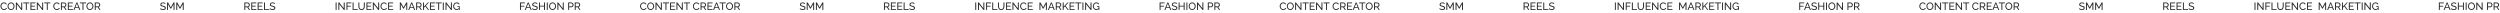 <?xml version="1.0" encoding="UTF-8"?> <svg xmlns="http://www.w3.org/2000/svg" width="4272" height="22" viewBox="0 0 4272 22" fill="none"> <path d="M0.702 10.52C0.702 9.74 0.834 8.978 1.098 8.234C1.374 7.478 1.77 6.794 2.286 6.182C2.814 5.558 3.456 5.066 4.212 4.706C4.968 4.334 5.826 4.148 6.786 4.148C7.926 4.148 8.904 4.412 9.72 4.94C10.536 5.456 11.142 6.122 11.538 6.938L10.26 7.766C10.008 7.226 9.684 6.8 9.288 6.488C8.904 6.164 8.484 5.936 8.028 5.804C7.584 5.672 7.146 5.606 6.714 5.606C6.006 5.606 5.376 5.75 4.824 6.038C4.284 6.326 3.828 6.71 3.456 7.19C3.084 7.67 2.802 8.21 2.61 8.81C2.43 9.398 2.34 9.992 2.34 10.592C2.34 11.252 2.448 11.888 2.664 12.5C2.892 13.112 3.204 13.652 3.6 14.12C3.996 14.588 4.464 14.96 5.004 15.236C5.544 15.512 6.132 15.65 6.768 15.65C7.212 15.65 7.668 15.572 8.136 15.416C8.604 15.26 9.042 15.02 9.45 14.696C9.858 14.36 10.182 13.928 10.422 13.4L11.772 14.138C11.508 14.774 11.1 15.314 10.548 15.758C9.996 16.202 9.378 16.538 8.694 16.766C8.022 16.994 7.356 17.108 6.696 17.108C5.82 17.108 5.016 16.922 4.284 16.55C3.552 16.166 2.916 15.662 2.376 15.038C1.848 14.402 1.434 13.694 1.134 12.914C0.846 12.122 0.702 11.324 0.702 10.52ZM18.843 17.09C17.943 17.09 17.127 16.91 16.395 16.55C15.663 16.19 15.027 15.704 14.487 15.092C13.959 14.468 13.551 13.772 13.263 13.004C12.975 12.224 12.831 11.426 12.831 10.61C12.831 9.758 12.981 8.948 13.281 8.18C13.593 7.4 14.019 6.71 14.559 6.11C15.111 5.498 15.753 5.018 16.485 4.67C17.217 4.31 18.015 4.13 18.879 4.13C19.779 4.13 20.595 4.316 21.327 4.688C22.059 5.06 22.689 5.558 23.217 6.182C23.745 6.806 24.153 7.502 24.441 8.27C24.729 9.038 24.873 9.824 24.873 10.628C24.873 11.48 24.723 12.296 24.423 13.076C24.123 13.844 23.697 14.534 23.145 15.146C22.605 15.746 21.969 16.22 21.237 16.568C20.505 16.916 19.707 17.09 18.843 17.09ZM14.469 10.61C14.469 11.258 14.571 11.888 14.775 12.5C14.991 13.1 15.291 13.634 15.675 14.102C16.059 14.57 16.521 14.942 17.061 15.218C17.601 15.494 18.201 15.632 18.861 15.632C19.545 15.632 20.157 15.488 20.697 15.2C21.237 14.912 21.693 14.528 22.065 14.048C22.449 13.568 22.737 13.028 22.929 12.428C23.133 11.828 23.235 11.222 23.235 10.61C23.235 9.962 23.127 9.338 22.911 8.738C22.707 8.138 22.407 7.604 22.011 7.136C21.627 6.656 21.165 6.284 20.625 6.02C20.097 5.744 19.509 5.606 18.861 5.606C18.177 5.606 17.565 5.75 17.025 6.038C16.485 6.314 16.023 6.692 15.639 7.172C15.267 7.652 14.979 8.192 14.775 8.792C14.571 9.38 14.469 9.986 14.469 10.61ZM28.744 7.208V17H27.124V4.22H28.492L36.304 14.21V4.238H37.924V17H36.448L28.744 7.208ZM50.191 5.66H45.781V17H44.161V5.66H39.751V4.22H50.191V5.66ZM60.708 15.56V17H52.032V4.22H60.546V5.66H53.652V9.8H59.646V11.15H53.652V15.56H60.708ZM64.55 7.208V17H62.93V4.22H64.298L72.11 14.21V4.238H73.73V17H72.254L64.55 7.208ZM85.998 5.66H81.588V17H79.968V5.66H75.558V4.22H85.998V5.66ZM91.018 10.52C91.018 9.74 91.15 8.978 91.414 8.234C91.69 7.478 92.086 6.794 92.602 6.182C93.13 5.558 93.772 5.066 94.528 4.706C95.284 4.334 96.142 4.148 97.102 4.148C98.242 4.148 99.22 4.412 100.036 4.94C100.852 5.456 101.458 6.122 101.854 6.938L100.576 7.766C100.324 7.226 100 6.8 99.604 6.488C99.22 6.164 98.8 5.936 98.344 5.804C97.9 5.672 97.462 5.606 97.03 5.606C96.322 5.606 95.692 5.75 95.14 6.038C94.6 6.326 94.144 6.71 93.772 7.19C93.4 7.67 93.118 8.21 92.926 8.81C92.746 9.398 92.656 9.992 92.656 10.592C92.656 11.252 92.764 11.888 92.98 12.5C93.208 13.112 93.52 13.652 93.916 14.12C94.312 14.588 94.78 14.96 95.32 15.236C95.86 15.512 96.448 15.65 97.084 15.65C97.528 15.65 97.984 15.572 98.452 15.416C98.92 15.26 99.358 15.02 99.766 14.696C100.174 14.36 100.498 13.928 100.738 13.4L102.088 14.138C101.824 14.774 101.416 15.314 100.864 15.758C100.312 16.202 99.694 16.538 99.01 16.766C98.338 16.994 97.672 17.108 97.012 17.108C96.136 17.108 95.332 16.922 94.6 16.55C93.868 16.166 93.232 15.662 92.692 15.038C92.164 14.402 91.75 13.694 91.45 12.914C91.162 12.122 91.018 11.324 91.018 10.52ZM104.116 17V4.22H109.588C110.152 4.22 110.668 4.34 111.136 4.58C111.604 4.808 112.012 5.12 112.36 5.516C112.708 5.9 112.978 6.338 113.17 6.83C113.362 7.31 113.458 7.802 113.458 8.306C113.458 8.894 113.344 9.452 113.116 9.98C112.9 10.508 112.588 10.958 112.18 11.33C111.784 11.702 111.316 11.96 110.776 12.104L113.872 17H112.036L109.12 12.41H105.736V17H104.116ZM105.736 10.97H109.606C110.05 10.97 110.434 10.85 110.758 10.61C111.094 10.358 111.352 10.028 111.532 9.62C111.724 9.212 111.82 8.774 111.82 8.306C111.82 7.826 111.712 7.388 111.496 6.992C111.28 6.584 110.998 6.26 110.65 6.02C110.302 5.78 109.918 5.66 109.498 5.66H105.736V10.97ZM124.622 15.56V17H115.946V4.22H124.46V5.66H117.566V9.8H123.56V11.15H117.566V15.56H124.622ZM130.732 4.22H132.1L137.32 17H135.592L134.08 13.256H128.716L127.222 17H125.494L130.732 4.22ZM133.72 11.996L131.416 6.092L129.04 11.996H133.72ZM147.029 5.66H142.619V17H140.999V5.66H136.589V4.22H147.029V5.66ZM153.667 17.09C152.767 17.09 151.951 16.91 151.219 16.55C150.487 16.19 149.851 15.704 149.311 15.092C148.783 14.468 148.375 13.772 148.087 13.004C147.799 12.224 147.655 11.426 147.655 10.61C147.655 9.758 147.805 8.948 148.105 8.18C148.417 7.4 148.843 6.71 149.383 6.11C149.935 5.498 150.577 5.018 151.309 4.67C152.041 4.31 152.839 4.13 153.703 4.13C154.603 4.13 155.419 4.316 156.151 4.688C156.883 5.06 157.513 5.558 158.041 6.182C158.569 6.806 158.977 7.502 159.265 8.27C159.553 9.038 159.697 9.824 159.697 10.628C159.697 11.48 159.547 12.296 159.247 13.076C158.947 13.844 158.521 14.534 157.969 15.146C157.429 15.746 156.793 16.22 156.061 16.568C155.329 16.916 154.531 17.09 153.667 17.09ZM149.293 10.61C149.293 11.258 149.395 11.888 149.599 12.5C149.815 13.1 150.115 13.634 150.499 14.102C150.883 14.57 151.345 14.942 151.885 15.218C152.425 15.494 153.025 15.632 153.685 15.632C154.369 15.632 154.981 15.488 155.521 15.2C156.061 14.912 156.517 14.528 156.889 14.048C157.273 13.568 157.561 13.028 157.753 12.428C157.957 11.828 158.059 11.222 158.059 10.61C158.059 9.962 157.951 9.338 157.735 8.738C157.531 8.138 157.231 7.604 156.835 7.136C156.451 6.656 155.989 6.284 155.449 6.02C154.921 5.744 154.333 5.606 153.685 5.606C153.001 5.606 152.389 5.75 151.849 6.038C151.309 6.314 150.847 6.692 150.463 7.172C150.091 7.652 149.803 8.192 149.599 8.792C149.395 9.38 149.293 9.986 149.293 10.61ZM161.948 17V4.22H167.42C167.984 4.22 168.5 4.34 168.968 4.58C169.436 4.808 169.844 5.12 170.192 5.516C170.54 5.9 170.81 6.338 171.002 6.83C171.194 7.31 171.29 7.802 171.29 8.306C171.29 8.894 171.176 9.452 170.948 9.98C170.732 10.508 170.42 10.958 170.012 11.33C169.616 11.702 169.148 11.96 168.608 12.104L171.704 17H169.868L166.952 12.41H163.568V17H161.948ZM163.568 10.97H167.438C167.882 10.97 168.266 10.85 168.59 10.61C168.926 10.358 169.184 10.028 169.364 9.62C169.556 9.212 169.652 8.774 169.652 8.306C169.652 7.826 169.544 7.388 169.328 6.992C169.112 6.584 168.83 6.26 168.482 6.02C168.134 5.78 167.75 5.66 167.33 5.66H163.568V10.97Z" fill="#272727"></path> <path d="M282.036 6.902C281.892 6.734 281.7 6.572 281.46 6.416C281.22 6.26 280.95 6.122 280.65 6.002C280.35 5.87 280.02 5.768 279.66 5.696C279.312 5.612 278.946 5.57 278.562 5.57C277.578 5.57 276.852 5.756 276.384 6.128C275.916 6.5 275.682 7.01 275.682 7.658C275.682 8.114 275.802 8.474 276.042 8.738C276.282 9.002 276.648 9.218 277.14 9.386C277.644 9.554 278.28 9.728 279.048 9.908C279.936 10.1 280.704 10.334 281.352 10.61C282 10.886 282.498 11.258 282.846 11.726C283.194 12.182 283.368 12.794 283.368 13.562C283.368 14.174 283.248 14.708 283.008 15.164C282.78 15.608 282.456 15.98 282.036 16.28C281.616 16.568 281.124 16.784 280.56 16.928C279.996 17.06 279.384 17.126 278.724 17.126C278.076 17.126 277.44 17.06 276.816 16.928C276.204 16.784 275.622 16.58 275.07 16.316C274.518 16.052 274.002 15.722 273.522 15.326L274.296 13.958C274.488 14.162 274.734 14.366 275.034 14.57C275.346 14.762 275.694 14.942 276.078 15.11C276.474 15.278 276.9 15.416 277.356 15.524C277.812 15.62 278.28 15.668 278.76 15.668C279.672 15.668 280.38 15.506 280.884 15.182C281.388 14.846 281.64 14.36 281.64 13.724C281.64 13.244 281.496 12.86 281.208 12.572C280.932 12.284 280.518 12.044 279.966 11.852C279.414 11.66 278.742 11.468 277.95 11.276C277.086 11.06 276.36 10.826 275.772 10.574C275.184 10.31 274.74 9.968 274.44 9.548C274.152 9.128 274.008 8.582 274.008 7.91C274.008 7.094 274.206 6.404 274.602 5.84C274.998 5.276 275.544 4.85 276.24 4.562C276.936 4.274 277.722 4.13 278.598 4.13C279.174 4.13 279.708 4.19 280.2 4.31C280.704 4.43 281.172 4.598 281.604 4.814C282.036 5.03 282.432 5.288 282.792 5.588L282.036 6.902ZM296.551 17V7.244L292.339 14.75H291.349L287.119 7.244V17H285.499V4.22H287.209L291.835 12.518L296.479 4.22H298.171V17H296.551ZM312.283 17V7.244L308.071 14.75H307.081L302.851 7.244V17H301.231V4.22H302.941L307.567 12.518L312.211 4.22H313.903V17H312.283Z" fill="#272727"></path> <path d="M417.53 17V4.22H423.002C423.566 4.22 424.082 4.34 424.55 4.58C425.018 4.808 425.426 5.12 425.774 5.516C426.122 5.9 426.392 6.338 426.584 6.83C426.776 7.31 426.872 7.802 426.872 8.306C426.872 8.894 426.758 9.452 426.53 9.98C426.314 10.508 426.002 10.958 425.594 11.33C425.198 11.702 424.73 11.96 424.19 12.104L427.286 17H425.45L422.534 12.41H419.15V17H417.53ZM419.15 10.97H423.02C423.464 10.97 423.848 10.85 424.172 10.61C424.508 10.358 424.766 10.028 424.946 9.62C425.138 9.212 425.234 8.774 425.234 8.306C425.234 7.826 425.126 7.388 424.91 6.992C424.694 6.584 424.412 6.26 424.064 6.02C423.716 5.78 423.332 5.66 422.912 5.66H419.15V10.97ZM438.036 15.56V17H429.36V4.22H437.874V5.66H430.98V9.8H436.974V11.15H430.98V15.56H438.036ZM448.935 15.56V17H440.259V4.22H448.773V5.66H441.879V9.8H447.873V11.15H441.879V15.56H448.935ZM451.157 17V4.22H452.777V15.56H459.905V17H451.157ZM469.175 6.902C469.031 6.734 468.839 6.572 468.599 6.416C468.359 6.26 468.089 6.122 467.789 6.002C467.489 5.87 467.159 5.768 466.799 5.696C466.451 5.612 466.085 5.57 465.701 5.57C464.717 5.57 463.991 5.756 463.523 6.128C463.055 6.5 462.821 7.01 462.821 7.658C462.821 8.114 462.941 8.474 463.181 8.738C463.421 9.002 463.787 9.218 464.279 9.386C464.783 9.554 465.419 9.728 466.187 9.908C467.075 10.1 467.843 10.334 468.491 10.61C469.139 10.886 469.637 11.258 469.985 11.726C470.333 12.182 470.507 12.794 470.507 13.562C470.507 14.174 470.387 14.708 470.147 15.164C469.919 15.608 469.595 15.98 469.175 16.28C468.755 16.568 468.263 16.784 467.699 16.928C467.135 17.06 466.523 17.126 465.863 17.126C465.215 17.126 464.579 17.06 463.955 16.928C463.343 16.784 462.761 16.58 462.209 16.316C461.657 16.052 461.141 15.722 460.661 15.326L461.435 13.958C461.627 14.162 461.873 14.366 462.173 14.57C462.485 14.762 462.833 14.942 463.217 15.11C463.613 15.278 464.039 15.416 464.495 15.524C464.951 15.62 465.419 15.668 465.899 15.668C466.811 15.668 467.519 15.506 468.023 15.182C468.527 14.846 468.779 14.36 468.779 13.724C468.779 13.244 468.635 12.86 468.347 12.572C468.071 12.284 467.657 12.044 467.105 11.852C466.553 11.66 465.881 11.468 465.089 11.276C464.225 11.06 463.499 10.826 462.911 10.574C462.323 10.31 461.879 9.968 461.579 9.548C461.291 9.128 461.147 8.582 461.147 7.91C461.147 7.094 461.345 6.404 461.741 5.84C462.137 5.276 462.683 4.85 463.379 4.562C464.075 4.274 464.861 4.13 465.737 4.13C466.313 4.13 466.847 4.19 467.339 4.31C467.843 4.43 468.311 4.598 468.743 4.814C469.175 5.03 469.571 5.288 469.931 5.588L469.175 6.902Z" fill="#272727"></path> <path d="M573.53 17V4.22H575.15V17H573.53ZM579.826 7.208V17H578.206V4.22H579.574L587.386 14.21V4.238H589.006V17H587.53L579.826 7.208ZM592.057 17V4.22H600.499V5.66H593.677V9.926H599.419V11.276H593.677V17H592.057ZM602.551 17V4.22H604.171V15.56H611.299V17H602.551ZM617.88 17.09C616.86 17.09 616.002 16.916 615.306 16.568C614.61 16.208 614.052 15.728 613.632 15.128C613.212 14.516 612.906 13.826 612.714 13.058C612.522 12.29 612.426 11.498 612.426 10.682V4.22H614.046V10.682C614.046 11.306 614.106 11.918 614.226 12.518C614.358 13.106 614.568 13.634 614.856 14.102C615.144 14.57 615.534 14.942 616.026 15.218C616.518 15.494 617.13 15.632 617.862 15.632C618.606 15.632 619.224 15.494 619.716 15.218C620.208 14.93 620.598 14.552 620.886 14.084C621.174 13.604 621.378 13.07 621.498 12.482C621.63 11.894 621.696 11.294 621.696 10.682V4.22H623.316V10.682C623.316 11.546 623.214 12.368 623.01 13.148C622.818 13.916 622.506 14.594 622.074 15.182C621.642 15.77 621.078 16.238 620.382 16.586C619.698 16.922 618.864 17.09 617.88 17.09ZM634.87 15.56V17H626.194V4.22H634.708V5.66H627.814V9.8H633.808V11.15H627.814V15.56H634.87ZM638.713 7.208V17H637.093V4.22H638.461L646.273 14.21V4.238H647.893V17H646.417L638.713 7.208ZM650.116 10.52C650.116 9.74 650.248 8.978 650.512 8.234C650.788 7.478 651.184 6.794 651.7 6.182C652.228 5.558 652.87 5.066 653.626 4.706C654.382 4.334 655.24 4.148 656.2 4.148C657.34 4.148 658.318 4.412 659.134 4.94C659.95 5.456 660.556 6.122 660.952 6.938L659.674 7.766C659.422 7.226 659.098 6.8 658.702 6.488C658.318 6.164 657.898 5.936 657.442 5.804C656.998 5.672 656.56 5.606 656.128 5.606C655.42 5.606 654.79 5.75 654.238 6.038C653.698 6.326 653.242 6.71 652.87 7.19C652.498 7.67 652.216 8.21 652.024 8.81C651.844 9.398 651.754 9.992 651.754 10.592C651.754 11.252 651.862 11.888 652.078 12.5C652.306 13.112 652.618 13.652 653.014 14.12C653.41 14.588 653.878 14.96 654.418 15.236C654.958 15.512 655.546 15.65 656.182 15.65C656.626 15.65 657.082 15.572 657.55 15.416C658.018 15.26 658.456 15.02 658.864 14.696C659.272 14.36 659.596 13.928 659.836 13.4L661.186 14.138C660.922 14.774 660.514 15.314 659.962 15.758C659.41 16.202 658.792 16.538 658.108 16.766C657.436 16.994 656.77 17.108 656.11 17.108C655.234 17.108 654.43 16.922 653.698 16.55C652.966 16.166 652.33 15.662 651.79 15.038C651.262 14.402 650.848 13.694 650.548 12.914C650.26 12.122 650.116 11.324 650.116 10.52ZM671.89 15.56V17H663.214V4.22H671.728V5.66H664.834V9.8H670.828V11.15H664.834V15.56H671.89ZM694.27 17V7.244L690.058 14.75H689.068L684.838 7.244V17H683.218V4.22H684.928L689.554 12.518L694.198 4.22H695.89V17H694.27ZM702.838 4.22H704.206L709.426 17H707.698L706.186 13.256H700.822L699.328 17H697.6L702.838 4.22ZM705.826 11.996L703.522 6.092L701.146 11.996H705.826ZM711.132 17V4.22H716.604C717.168 4.22 717.684 4.34 718.152 4.58C718.62 4.808 719.028 5.12 719.376 5.516C719.724 5.9 719.994 6.338 720.186 6.83C720.378 7.31 720.474 7.802 720.474 8.306C720.474 8.894 720.36 9.452 720.132 9.98C719.916 10.508 719.604 10.958 719.196 11.33C718.8 11.702 718.332 11.96 717.792 12.104L720.888 17H719.052L716.136 12.41H712.752V17H711.132ZM712.752 10.97H716.622C717.066 10.97 717.45 10.85 717.774 10.61C718.11 10.358 718.368 10.028 718.548 9.62C718.74 9.212 718.836 8.774 718.836 8.306C718.836 7.826 718.728 7.388 718.512 6.992C718.296 6.584 718.014 6.26 717.666 6.02C717.318 5.78 716.934 5.66 716.514 5.66H712.752V10.97ZM722.962 17V4.238H724.582V11.294L731.17 4.22H732.916L727.786 9.854L733.204 17H731.386L726.76 10.826L724.582 13.094V17H722.962ZM743.38 15.56V17H734.704V4.22H743.218V5.66H736.324V9.8H742.318V11.15H736.324V15.56H743.38ZM754.818 5.66H750.408V17H748.788V5.66H744.378V4.22H754.818V5.66ZM756.659 17V4.22H758.279V17H756.659ZM762.955 7.208V17H761.335V4.22H762.703L770.515 14.21V4.238H772.135V17H770.659L762.955 7.208ZM780.316 17.09C779.476 17.09 778.69 16.91 777.958 16.55C777.238 16.178 776.608 15.686 776.068 15.074C775.528 14.45 775.108 13.754 774.808 12.986C774.508 12.206 774.358 11.402 774.358 10.574C774.358 9.71 774.508 8.894 774.808 8.126C775.108 7.346 775.522 6.656 776.05 6.056C776.59 5.456 777.22 4.988 777.94 4.652C778.672 4.304 779.464 4.13 780.316 4.13C781.552 4.13 782.572 4.388 783.376 4.904C784.18 5.42 784.786 6.092 785.194 6.92L783.952 7.784C783.58 7.04 783.07 6.488 782.422 6.128C781.774 5.768 781.06 5.588 780.28 5.588C779.632 5.588 779.044 5.726 778.516 6.002C777.988 6.278 777.532 6.656 777.148 7.136C776.776 7.604 776.488 8.138 776.284 8.738C776.092 9.338 775.996 9.962 775.996 10.61C775.996 11.294 776.104 11.942 776.32 12.554C776.548 13.154 776.866 13.688 777.274 14.156C777.682 14.612 778.156 14.972 778.696 15.236C779.236 15.5 779.818 15.632 780.442 15.632C781.174 15.632 781.87 15.446 782.53 15.074C783.19 14.702 783.814 14.132 784.402 13.364V15.038C783.25 16.406 781.888 17.09 780.316 17.09ZM784.204 11.852H781.45V10.628H785.572V17H784.204V11.852Z" fill="#272727"></path> <path d="M888.53 17V4.22H896.972V5.66H890.15V9.926H895.892V11.276H890.15V17H888.53ZM901.928 4.22H903.296L908.516 17H906.788L905.276 13.256H899.912L898.418 17H896.69L901.928 4.22ZM904.916 11.996L902.612 6.092L900.236 11.996H904.916ZM917.552 6.902C917.408 6.734 917.216 6.572 916.976 6.416C916.736 6.26 916.466 6.122 916.166 6.002C915.866 5.87 915.536 5.768 915.176 5.696C914.828 5.612 914.462 5.57 914.078 5.57C913.094 5.57 912.368 5.756 911.9 6.128C911.432 6.5 911.198 7.01 911.198 7.658C911.198 8.114 911.318 8.474 911.558 8.738C911.798 9.002 912.164 9.218 912.656 9.386C913.16 9.554 913.796 9.728 914.564 9.908C915.452 10.1 916.22 10.334 916.868 10.61C917.516 10.886 918.014 11.258 918.362 11.726C918.71 12.182 918.884 12.794 918.884 13.562C918.884 14.174 918.764 14.708 918.524 15.164C918.296 15.608 917.972 15.98 917.552 16.28C917.132 16.568 916.64 16.784 916.076 16.928C915.512 17.06 914.9 17.126 914.24 17.126C913.592 17.126 912.956 17.06 912.332 16.928C911.72 16.784 911.138 16.58 910.586 16.316C910.034 16.052 909.518 15.722 909.038 15.326L909.812 13.958C910.004 14.162 910.25 14.366 910.55 14.57C910.862 14.762 911.21 14.942 911.594 15.11C911.99 15.278 912.416 15.416 912.872 15.524C913.328 15.62 913.796 15.668 914.276 15.668C915.188 15.668 915.896 15.506 916.4 15.182C916.904 14.846 917.156 14.36 917.156 13.724C917.156 13.244 917.012 12.86 916.724 12.572C916.448 12.284 916.034 12.044 915.482 11.852C914.93 11.66 914.258 11.468 913.466 11.276C912.602 11.06 911.876 10.826 911.288 10.574C910.7 10.31 910.256 9.968 909.956 9.548C909.668 9.128 909.524 8.582 909.524 7.91C909.524 7.094 909.722 6.404 910.118 5.84C910.514 5.276 911.06 4.85 911.756 4.562C912.452 4.274 913.238 4.13 914.114 4.13C914.69 4.13 915.224 4.19 915.716 4.31C916.22 4.43 916.688 4.598 917.12 4.814C917.552 5.03 917.948 5.288 918.308 5.588L917.552 6.902ZM931.292 4.22V17H929.672V11.186H922.634V17H921.014V4.22H922.634V9.746H929.672V4.22H931.292ZM934.356 17V4.22H935.976V17H934.356ZM944.216 17.09C943.316 17.09 942.5 16.91 941.768 16.55C941.036 16.19 940.4 15.704 939.86 15.092C939.332 14.468 938.924 13.772 938.636 13.004C938.348 12.224 938.204 11.426 938.204 10.61C938.204 9.758 938.354 8.948 938.654 8.18C938.966 7.4 939.392 6.71 939.932 6.11C940.484 5.498 941.126 5.018 941.858 4.67C942.59 4.31 943.388 4.13 944.252 4.13C945.152 4.13 945.968 4.316 946.7 4.688C947.432 5.06 948.062 5.558 948.59 6.182C949.118 6.806 949.526 7.502 949.814 8.27C950.102 9.038 950.246 9.824 950.246 10.628C950.246 11.48 950.096 12.296 949.796 13.076C949.496 13.844 949.07 14.534 948.518 15.146C947.978 15.746 947.342 16.22 946.61 16.568C945.878 16.916 945.08 17.09 944.216 17.09ZM939.842 10.61C939.842 11.258 939.944 11.888 940.148 12.5C940.364 13.1 940.664 13.634 941.048 14.102C941.432 14.57 941.894 14.942 942.434 15.218C942.974 15.494 943.574 15.632 944.234 15.632C944.918 15.632 945.53 15.488 946.07 15.2C946.61 14.912 947.066 14.528 947.438 14.048C947.822 13.568 948.11 13.028 948.302 12.428C948.506 11.828 948.608 11.222 948.608 10.61C948.608 9.962 948.5 9.338 948.284 8.738C948.08 8.138 947.78 7.604 947.384 7.136C947 6.656 946.538 6.284 945.998 6.02C945.47 5.744 944.882 5.606 944.234 5.606C943.55 5.606 942.938 5.75 942.398 6.038C941.858 6.314 941.396 6.692 941.012 7.172C940.64 7.652 940.352 8.192 940.148 8.792C939.944 9.38 939.842 9.986 939.842 10.61ZM954.117 7.208V17H952.497V4.22H953.865L961.677 14.21V4.238H963.297V17H961.821L954.117 7.208ZM970.901 17V4.22H976.229C976.793 4.22 977.309 4.34 977.777 4.58C978.245 4.808 978.653 5.12 979.001 5.516C979.349 5.9 979.619 6.338 979.811 6.83C980.003 7.31 980.099 7.802 980.099 8.306C980.099 9.002 979.943 9.668 979.631 10.304C979.319 10.928 978.881 11.438 978.317 11.834C977.753 12.218 977.093 12.41 976.337 12.41H972.521V17H970.901ZM972.521 10.97H976.247C976.691 10.97 977.075 10.85 977.399 10.61C977.735 10.37 977.993 10.046 978.173 9.638C978.365 9.23 978.461 8.786 978.461 8.306C978.461 7.802 978.353 7.352 978.137 6.956C977.921 6.548 977.639 6.23 977.291 6.002C976.943 5.774 976.559 5.66 976.139 5.66H972.521V10.97ZM982.116 17V4.22H987.588C988.152 4.22 988.668 4.34 989.136 4.58C989.604 4.808 990.012 5.12 990.36 5.516C990.708 5.9 990.978 6.338 991.17 6.83C991.362 7.31 991.458 7.802 991.458 8.306C991.458 8.894 991.344 9.452 991.116 9.98C990.9 10.508 990.588 10.958 990.18 11.33C989.784 11.702 989.316 11.96 988.776 12.104L991.872 17H990.036L987.12 12.41H983.736V17H982.116ZM983.736 10.97H987.606C988.05 10.97 988.434 10.85 988.758 10.61C989.094 10.358 989.352 10.028 989.532 9.62C989.724 9.212 989.82 8.774 989.82 8.306C989.82 7.826 989.712 7.388 989.496 6.992C989.28 6.584 988.998 6.26 988.65 6.02C988.302 5.78 987.918 5.66 987.498 5.66H983.736V10.97Z" fill="#272727"></path> <path d="M1093.7 10.52C1093.7 9.74 1093.83 8.978 1094.1 8.234C1094.37 7.478 1094.77 6.794 1095.29 6.182C1095.81 5.558 1096.46 5.066 1097.21 4.706C1097.97 4.334 1098.83 4.148 1099.79 4.148C1100.93 4.148 1101.9 4.412 1102.72 4.94C1103.54 5.456 1104.14 6.122 1104.54 6.938L1103.26 7.766C1103.01 7.226 1102.68 6.8 1102.29 6.488C1101.9 6.164 1101.48 5.936 1101.03 5.804C1100.58 5.672 1100.15 5.606 1099.71 5.606C1099.01 5.606 1098.38 5.75 1097.82 6.038C1097.28 6.326 1096.83 6.71 1096.46 7.19C1096.08 7.67 1095.8 8.21 1095.61 8.81C1095.43 9.398 1095.34 9.992 1095.34 10.592C1095.34 11.252 1095.45 11.888 1095.66 12.5C1095.89 13.112 1096.2 13.652 1096.6 14.12C1097 14.588 1097.46 14.96 1098 15.236C1098.54 15.512 1099.13 15.65 1099.77 15.65C1100.21 15.65 1100.67 15.572 1101.14 15.416C1101.6 15.26 1102.04 15.02 1102.45 14.696C1102.86 14.36 1103.18 13.928 1103.42 13.4L1104.77 14.138C1104.51 14.774 1104.1 15.314 1103.55 15.758C1103 16.202 1102.38 16.538 1101.69 16.766C1101.02 16.994 1100.36 17.108 1099.7 17.108C1098.82 17.108 1098.02 16.922 1097.28 16.55C1096.55 16.166 1095.92 15.662 1095.38 15.038C1094.85 14.402 1094.43 13.694 1094.13 12.914C1093.85 12.122 1093.7 11.324 1093.7 10.52ZM1111.84 17.09C1110.94 17.09 1110.13 16.91 1109.39 16.55C1108.66 16.19 1108.03 15.704 1107.49 15.092C1106.96 14.468 1106.55 13.772 1106.26 13.004C1105.97 12.224 1105.83 11.426 1105.83 10.61C1105.83 9.758 1105.98 8.948 1106.28 8.18C1106.59 7.4 1107.02 6.71 1107.56 6.11C1108.11 5.498 1108.75 5.018 1109.48 4.67C1110.22 4.31 1111.01 4.13 1111.88 4.13C1112.78 4.13 1113.59 4.316 1114.33 4.688C1115.06 5.06 1115.69 5.558 1116.22 6.182C1116.74 6.806 1117.15 7.502 1117.44 8.27C1117.73 9.038 1117.87 9.824 1117.87 10.628C1117.87 11.48 1117.72 12.296 1117.42 13.076C1117.12 13.844 1116.7 14.534 1116.14 15.146C1115.6 15.746 1114.97 16.22 1114.24 16.568C1113.5 16.916 1112.71 17.09 1111.84 17.09ZM1107.47 10.61C1107.47 11.258 1107.57 11.888 1107.77 12.5C1107.99 13.1 1108.29 13.634 1108.67 14.102C1109.06 14.57 1109.52 14.942 1110.06 15.218C1110.6 15.494 1111.2 15.632 1111.86 15.632C1112.54 15.632 1113.16 15.488 1113.7 15.2C1114.24 14.912 1114.69 14.528 1115.06 14.048C1115.45 13.568 1115.74 13.028 1115.93 12.428C1116.13 11.828 1116.23 11.222 1116.23 10.61C1116.23 9.962 1116.13 9.338 1115.91 8.738C1115.71 8.138 1115.41 7.604 1115.01 7.136C1114.63 6.656 1114.16 6.284 1113.62 6.02C1113.1 5.744 1112.51 5.606 1111.86 5.606C1111.18 5.606 1110.56 5.75 1110.02 6.038C1109.48 6.314 1109.02 6.692 1108.64 7.172C1108.27 7.652 1107.98 8.192 1107.77 8.792C1107.57 9.38 1107.47 9.986 1107.47 10.61ZM1121.74 7.208V17H1120.12V4.22H1121.49L1129.3 14.21V4.238H1130.92V17H1129.45L1121.74 7.208ZM1143.19 5.66H1138.78V17H1137.16V5.66H1132.75V4.22H1143.19V5.66ZM1153.71 15.56V17H1145.03V4.22H1153.55V5.66H1146.65V9.8H1152.65V11.15H1146.65V15.56H1153.71ZM1157.55 7.208V17H1155.93V4.22H1157.3L1165.11 14.21V4.238H1166.73V17H1165.25L1157.55 7.208ZM1179 5.66H1174.59V17H1172.97V5.66H1168.56V4.22H1179V5.66ZM1184.02 10.52C1184.02 9.74 1184.15 8.978 1184.41 8.234C1184.69 7.478 1185.09 6.794 1185.6 6.182C1186.13 5.558 1186.77 5.066 1187.53 4.706C1188.28 4.334 1189.14 4.148 1190.1 4.148C1191.24 4.148 1192.22 4.412 1193.04 4.94C1193.85 5.456 1194.46 6.122 1194.85 6.938L1193.58 7.766C1193.32 7.226 1193 6.8 1192.6 6.488C1192.22 6.164 1191.8 5.936 1191.34 5.804C1190.9 5.672 1190.46 5.606 1190.03 5.606C1189.32 5.606 1188.69 5.75 1188.14 6.038C1187.6 6.326 1187.14 6.71 1186.77 7.19C1186.4 7.67 1186.12 8.21 1185.93 8.81C1185.75 9.398 1185.66 9.992 1185.66 10.592C1185.66 11.252 1185.76 11.888 1185.98 12.5C1186.21 13.112 1186.52 13.652 1186.92 14.12C1187.31 14.588 1187.78 14.96 1188.32 15.236C1188.86 15.512 1189.45 15.65 1190.08 15.65C1190.53 15.65 1190.98 15.572 1191.45 15.416C1191.92 15.26 1192.36 15.02 1192.77 14.696C1193.17 14.36 1193.5 13.928 1193.74 13.4L1195.09 14.138C1194.82 14.774 1194.42 15.314 1193.86 15.758C1193.31 16.202 1192.69 16.538 1192.01 16.766C1191.34 16.994 1190.67 17.108 1190.01 17.108C1189.14 17.108 1188.33 16.922 1187.6 16.55C1186.87 16.166 1186.23 15.662 1185.69 15.038C1185.16 14.402 1184.75 13.694 1184.45 12.914C1184.16 12.122 1184.02 11.324 1184.02 10.52ZM1197.12 17V4.22H1202.59C1203.15 4.22 1203.67 4.34 1204.14 4.58C1204.6 4.808 1205.01 5.12 1205.36 5.516C1205.71 5.9 1205.98 6.338 1206.17 6.83C1206.36 7.31 1206.46 7.802 1206.46 8.306C1206.46 8.894 1206.34 9.452 1206.12 9.98C1205.9 10.508 1205.59 10.958 1205.18 11.33C1204.78 11.702 1204.32 11.96 1203.78 12.104L1206.87 17H1205.04L1202.12 12.41H1198.74V17H1197.12ZM1198.74 10.97H1202.61C1203.05 10.97 1203.43 10.85 1203.76 10.61C1204.09 10.358 1204.35 10.028 1204.53 9.62C1204.72 9.212 1204.82 8.774 1204.82 8.306C1204.82 7.826 1204.71 7.388 1204.5 6.992C1204.28 6.584 1204 6.26 1203.65 6.02C1203.3 5.78 1202.92 5.66 1202.5 5.66H1198.74V10.97ZM1217.62 15.56V17H1208.95V4.22H1217.46V5.66H1210.57V9.8H1216.56V11.15H1210.57V15.56H1217.62ZM1223.73 4.22H1225.1L1230.32 17H1228.59L1227.08 13.256H1221.72L1220.22 17H1218.49L1223.73 4.22ZM1226.72 11.996L1224.42 6.092L1222.04 11.996H1226.72ZM1240.03 5.66H1235.62V17H1234V5.66H1229.59V4.22H1240.03V5.66ZM1246.67 17.09C1245.77 17.09 1244.95 16.91 1244.22 16.55C1243.49 16.19 1242.85 15.704 1242.31 15.092C1241.78 14.468 1241.38 13.772 1241.09 13.004C1240.8 12.224 1240.66 11.426 1240.66 10.61C1240.66 9.758 1240.81 8.948 1241.11 8.18C1241.42 7.4 1241.84 6.71 1242.38 6.11C1242.94 5.498 1243.58 5.018 1244.31 4.67C1245.04 4.31 1245.84 4.13 1246.7 4.13C1247.6 4.13 1248.42 4.316 1249.15 4.688C1249.88 5.06 1250.51 5.558 1251.04 6.182C1251.57 6.806 1251.98 7.502 1252.27 8.27C1252.55 9.038 1252.7 9.824 1252.7 10.628C1252.7 11.48 1252.55 12.296 1252.25 13.076C1251.95 13.844 1251.52 14.534 1250.97 15.146C1250.43 15.746 1249.79 16.22 1249.06 16.568C1248.33 16.916 1247.53 17.09 1246.67 17.09ZM1242.29 10.61C1242.29 11.258 1242.4 11.888 1242.6 12.5C1242.82 13.1 1243.12 13.634 1243.5 14.102C1243.88 14.57 1244.35 14.942 1244.89 15.218C1245.43 15.494 1246.03 15.632 1246.69 15.632C1247.37 15.632 1247.98 15.488 1248.52 15.2C1249.06 14.912 1249.52 14.528 1249.89 14.048C1250.27 13.568 1250.56 13.028 1250.75 12.428C1250.96 11.828 1251.06 11.222 1251.06 10.61C1251.06 9.962 1250.95 9.338 1250.74 8.738C1250.53 8.138 1250.23 7.604 1249.84 7.136C1249.45 6.656 1248.99 6.284 1248.45 6.02C1247.92 5.744 1247.33 5.606 1246.69 5.606C1246 5.606 1245.39 5.75 1244.85 6.038C1244.31 6.314 1243.85 6.692 1243.46 7.172C1243.09 7.652 1242.8 8.192 1242.6 8.792C1242.4 9.38 1242.29 9.986 1242.29 10.61ZM1254.95 17V4.22H1260.42C1260.98 4.22 1261.5 4.34 1261.97 4.58C1262.44 4.808 1262.84 5.12 1263.19 5.516C1263.54 5.9 1263.81 6.338 1264 6.83C1264.19 7.31 1264.29 7.802 1264.29 8.306C1264.29 8.894 1264.18 9.452 1263.95 9.98C1263.73 10.508 1263.42 10.958 1263.01 11.33C1262.62 11.702 1262.15 11.96 1261.61 12.104L1264.7 17H1262.87L1259.95 12.41H1256.57V17H1254.95ZM1256.57 10.97H1260.44C1260.88 10.97 1261.27 10.85 1261.59 10.61C1261.93 10.358 1262.18 10.028 1262.36 9.62C1262.56 9.212 1262.65 8.774 1262.65 8.306C1262.65 7.826 1262.54 7.388 1262.33 6.992C1262.11 6.584 1261.83 6.26 1261.48 6.02C1261.13 5.78 1260.75 5.66 1260.33 5.66H1256.57V10.97Z" fill="#272727"></path> <path d="M1375.04 6.902C1374.89 6.734 1374.7 6.572 1374.46 6.416C1374.22 6.26 1373.95 6.122 1373.65 6.002C1373.35 5.87 1373.02 5.768 1372.66 5.696C1372.31 5.612 1371.95 5.57 1371.56 5.57C1370.58 5.57 1369.85 5.756 1369.38 6.128C1368.92 6.5 1368.68 7.01 1368.68 7.658C1368.68 8.114 1368.8 8.474 1369.04 8.738C1369.28 9.002 1369.65 9.218 1370.14 9.386C1370.64 9.554 1371.28 9.728 1372.05 9.908C1372.94 10.1 1373.7 10.334 1374.35 10.61C1375 10.886 1375.5 11.258 1375.85 11.726C1376.19 12.182 1376.37 12.794 1376.37 13.562C1376.37 14.174 1376.25 14.708 1376.01 15.164C1375.78 15.608 1375.46 15.98 1375.04 16.28C1374.62 16.568 1374.12 16.784 1373.56 16.928C1373 17.06 1372.38 17.126 1371.72 17.126C1371.08 17.126 1370.44 17.06 1369.82 16.928C1369.2 16.784 1368.62 16.58 1368.07 16.316C1367.52 16.052 1367 15.722 1366.52 15.326L1367.3 13.958C1367.49 14.162 1367.73 14.366 1368.03 14.57C1368.35 14.762 1368.69 14.942 1369.08 15.11C1369.47 15.278 1369.9 15.416 1370.36 15.524C1370.81 15.62 1371.28 15.668 1371.76 15.668C1372.67 15.668 1373.38 15.506 1373.88 15.182C1374.39 14.846 1374.64 14.36 1374.64 13.724C1374.64 13.244 1374.5 12.86 1374.21 12.572C1373.93 12.284 1373.52 12.044 1372.97 11.852C1372.41 11.66 1371.74 11.468 1370.95 11.276C1370.09 11.06 1369.36 10.826 1368.77 10.574C1368.18 10.31 1367.74 9.968 1367.44 9.548C1367.15 9.128 1367.01 8.582 1367.01 7.91C1367.01 7.094 1367.21 6.404 1367.6 5.84C1368 5.276 1368.54 4.85 1369.24 4.562C1369.94 4.274 1370.72 4.13 1371.6 4.13C1372.17 4.13 1372.71 4.19 1373.2 4.31C1373.7 4.43 1374.17 4.598 1374.6 4.814C1375.04 5.03 1375.43 5.288 1375.79 5.588L1375.04 6.902ZM1389.55 17V7.244L1385.34 14.75H1384.35L1380.12 7.244V17H1378.5V4.22H1380.21L1384.83 12.518L1389.48 4.22H1391.17V17H1389.55ZM1405.28 17V7.244L1401.07 14.75H1400.08L1395.85 7.244V17H1394.23V4.22H1395.94L1400.57 12.518L1405.21 4.22H1406.9V17H1405.28Z" fill="#272727"></path> <path d="M1510.53 17V4.22H1516C1516.57 4.22 1517.08 4.34 1517.55 4.58C1518.02 4.808 1518.43 5.12 1518.77 5.516C1519.12 5.9 1519.39 6.338 1519.58 6.83C1519.78 7.31 1519.87 7.802 1519.87 8.306C1519.87 8.894 1519.76 9.452 1519.53 9.98C1519.31 10.508 1519 10.958 1518.59 11.33C1518.2 11.702 1517.73 11.96 1517.19 12.104L1520.29 17H1518.45L1515.53 12.41H1512.15V17H1510.53ZM1512.15 10.97H1516.02C1516.46 10.97 1516.85 10.85 1517.17 10.61C1517.51 10.358 1517.77 10.028 1517.95 9.62C1518.14 9.212 1518.23 8.774 1518.23 8.306C1518.23 7.826 1518.13 7.388 1517.91 6.992C1517.69 6.584 1517.41 6.26 1517.06 6.02C1516.72 5.78 1516.33 5.66 1515.91 5.66H1512.15V10.97ZM1531.04 15.56V17H1522.36V4.22H1530.87V5.66H1523.98V9.8H1529.97V11.15H1523.98V15.56H1531.04ZM1541.93 15.56V17H1533.26V4.22H1541.77V5.66H1534.88V9.8H1540.87V11.15H1534.88V15.56H1541.93ZM1544.16 17V4.22H1545.78V15.56H1552.9V17H1544.16ZM1562.17 6.902C1562.03 6.734 1561.84 6.572 1561.6 6.416C1561.36 6.26 1561.09 6.122 1560.79 6.002C1560.49 5.87 1560.16 5.768 1559.8 5.696C1559.45 5.612 1559.08 5.57 1558.7 5.57C1557.72 5.57 1556.99 5.756 1556.52 6.128C1556.05 6.5 1555.82 7.01 1555.82 7.658C1555.82 8.114 1555.94 8.474 1556.18 8.738C1556.42 9.002 1556.79 9.218 1557.28 9.386C1557.78 9.554 1558.42 9.728 1559.19 9.908C1560.07 10.1 1560.84 10.334 1561.49 10.61C1562.14 10.886 1562.64 11.258 1562.98 11.726C1563.33 12.182 1563.51 12.794 1563.51 13.562C1563.51 14.174 1563.39 14.708 1563.15 15.164C1562.92 15.608 1562.59 15.98 1562.17 16.28C1561.75 16.568 1561.26 16.784 1560.7 16.928C1560.13 17.06 1559.52 17.126 1558.86 17.126C1558.21 17.126 1557.58 17.06 1556.95 16.928C1556.34 16.784 1555.76 16.58 1555.21 16.316C1554.66 16.052 1554.14 15.722 1553.66 15.326L1554.43 13.958C1554.63 14.162 1554.87 14.366 1555.17 14.57C1555.48 14.762 1555.83 14.942 1556.22 15.11C1556.61 15.278 1557.04 15.416 1557.49 15.524C1557.95 15.62 1558.42 15.668 1558.9 15.668C1559.81 15.668 1560.52 15.506 1561.02 15.182C1561.53 14.846 1561.78 14.36 1561.78 13.724C1561.78 13.244 1561.63 12.86 1561.35 12.572C1561.07 12.284 1560.66 12.044 1560.1 11.852C1559.55 11.66 1558.88 11.468 1558.09 11.276C1557.22 11.06 1556.5 10.826 1555.91 10.574C1555.32 10.31 1554.88 9.968 1554.58 9.548C1554.29 9.128 1554.15 8.582 1554.15 7.91C1554.15 7.094 1554.34 6.404 1554.74 5.84C1555.14 5.276 1555.68 4.85 1556.38 4.562C1557.07 4.274 1557.86 4.13 1558.74 4.13C1559.31 4.13 1559.85 4.19 1560.34 4.31C1560.84 4.43 1561.31 4.598 1561.74 4.814C1562.17 5.03 1562.57 5.288 1562.93 5.588L1562.17 6.902Z" fill="#272727"></path> <path d="M1666.53 17V4.22H1668.15V17H1666.53ZM1672.83 7.208V17H1671.21V4.22H1672.57L1680.39 14.21V4.238H1682.01V17H1680.53L1672.83 7.208ZM1685.06 17V4.22H1693.5V5.66H1686.68V9.926H1692.42V11.276H1686.68V17H1685.06ZM1695.55 17V4.22H1697.17V15.56H1704.3V17H1695.55ZM1710.88 17.09C1709.86 17.09 1709 16.916 1708.31 16.568C1707.61 16.208 1707.05 15.728 1706.63 15.128C1706.21 14.516 1705.91 13.826 1705.71 13.058C1705.52 12.29 1705.43 11.498 1705.43 10.682V4.22H1707.05V10.682C1707.05 11.306 1707.11 11.918 1707.23 12.518C1707.36 13.106 1707.57 13.634 1707.86 14.102C1708.14 14.57 1708.53 14.942 1709.03 15.218C1709.52 15.494 1710.13 15.632 1710.86 15.632C1711.61 15.632 1712.22 15.494 1712.72 15.218C1713.21 14.93 1713.6 14.552 1713.89 14.084C1714.17 13.604 1714.38 13.07 1714.5 12.482C1714.63 11.894 1714.7 11.294 1714.7 10.682V4.22H1716.32V10.682C1716.32 11.546 1716.21 12.368 1716.01 13.148C1715.82 13.916 1715.51 14.594 1715.07 15.182C1714.64 15.77 1714.08 16.238 1713.38 16.586C1712.7 16.922 1711.86 17.09 1710.88 17.09ZM1727.87 15.56V17H1719.19V4.22H1727.71V5.66H1720.81V9.8H1726.81V11.15H1720.81V15.56H1727.87ZM1731.71 7.208V17H1730.09V4.22H1731.46L1739.27 14.21V4.238H1740.89V17H1739.42L1731.71 7.208ZM1743.12 10.52C1743.12 9.74 1743.25 8.978 1743.51 8.234C1743.79 7.478 1744.18 6.794 1744.7 6.182C1745.23 5.558 1745.87 5.066 1746.63 4.706C1747.38 4.334 1748.24 4.148 1749.2 4.148C1750.34 4.148 1751.32 4.412 1752.13 4.94C1752.95 5.456 1753.56 6.122 1753.95 6.938L1752.67 7.766C1752.42 7.226 1752.1 6.8 1751.7 6.488C1751.32 6.164 1750.9 5.936 1750.44 5.804C1750 5.672 1749.56 5.606 1749.13 5.606C1748.42 5.606 1747.79 5.75 1747.24 6.038C1746.7 6.326 1746.24 6.71 1745.87 7.19C1745.5 7.67 1745.22 8.21 1745.02 8.81C1744.84 9.398 1744.75 9.992 1744.75 10.592C1744.75 11.252 1744.86 11.888 1745.08 12.5C1745.31 13.112 1745.62 13.652 1746.01 14.12C1746.41 14.588 1746.88 14.96 1747.42 15.236C1747.96 15.512 1748.55 15.65 1749.18 15.65C1749.63 15.65 1750.08 15.572 1750.55 15.416C1751.02 15.26 1751.46 15.02 1751.86 14.696C1752.27 14.36 1752.6 13.928 1752.84 13.4L1754.19 14.138C1753.92 14.774 1753.51 15.314 1752.96 15.758C1752.41 16.202 1751.79 16.538 1751.11 16.766C1750.44 16.994 1749.77 17.108 1749.11 17.108C1748.23 17.108 1747.43 16.922 1746.7 16.55C1745.97 16.166 1745.33 15.662 1744.79 15.038C1744.26 14.402 1743.85 13.694 1743.55 12.914C1743.26 12.122 1743.12 11.324 1743.12 10.52ZM1764.89 15.56V17H1756.21V4.22H1764.73V5.66H1757.83V9.8H1763.83V11.15H1757.83V15.56H1764.89ZM1787.27 17V7.244L1783.06 14.75H1782.07L1777.84 7.244V17H1776.22V4.22H1777.93L1782.55 12.518L1787.2 4.22H1788.89V17H1787.27ZM1795.84 4.22H1797.21L1802.43 17H1800.7L1799.19 13.256H1793.82L1792.33 17H1790.6L1795.84 4.22ZM1798.83 11.996L1796.52 6.092L1794.15 11.996H1798.83ZM1804.13 17V4.22H1809.6C1810.17 4.22 1810.68 4.34 1811.15 4.58C1811.62 4.808 1812.03 5.12 1812.38 5.516C1812.72 5.9 1812.99 6.338 1813.19 6.83C1813.38 7.31 1813.47 7.802 1813.47 8.306C1813.47 8.894 1813.36 9.452 1813.13 9.98C1812.92 10.508 1812.6 10.958 1812.2 11.33C1811.8 11.702 1811.33 11.96 1810.79 12.104L1813.89 17H1812.05L1809.14 12.41H1805.75V17H1804.13ZM1805.75 10.97H1809.62C1810.07 10.97 1810.45 10.85 1810.77 10.61C1811.11 10.358 1811.37 10.028 1811.55 9.62C1811.74 9.212 1811.84 8.774 1811.84 8.306C1811.84 7.826 1811.73 7.388 1811.51 6.992C1811.3 6.584 1811.01 6.26 1810.67 6.02C1810.32 5.78 1809.93 5.66 1809.51 5.66H1805.75V10.97ZM1815.96 17V4.238H1817.58V11.294L1824.17 4.22H1825.92L1820.79 9.854L1826.2 17H1824.39L1819.76 10.826L1817.58 13.094V17H1815.96ZM1836.38 15.56V17H1827.7V4.22H1836.22V5.66H1829.32V9.8H1835.32V11.15H1829.32V15.56H1836.38ZM1847.82 5.66H1843.41V17H1841.79V5.66H1837.38V4.22H1847.82V5.66ZM1849.66 17V4.22H1851.28V17H1849.66ZM1855.95 7.208V17H1854.33V4.22H1855.7L1863.51 14.21V4.238H1865.13V17H1863.66L1855.95 7.208ZM1873.32 17.09C1872.48 17.09 1871.69 16.91 1870.96 16.55C1870.24 16.178 1869.61 15.686 1869.07 15.074C1868.53 14.45 1868.11 13.754 1867.81 12.986C1867.51 12.206 1867.36 11.402 1867.36 10.574C1867.36 9.71 1867.51 8.894 1867.81 8.126C1868.11 7.346 1868.52 6.656 1869.05 6.056C1869.59 5.456 1870.22 4.988 1870.94 4.652C1871.67 4.304 1872.46 4.13 1873.32 4.13C1874.55 4.13 1875.57 4.388 1876.38 4.904C1877.18 5.42 1877.79 6.092 1878.19 6.92L1876.95 7.784C1876.58 7.04 1876.07 6.488 1875.42 6.128C1874.77 5.768 1874.06 5.588 1873.28 5.588C1872.63 5.588 1872.04 5.726 1871.52 6.002C1870.99 6.278 1870.53 6.656 1870.15 7.136C1869.78 7.604 1869.49 8.138 1869.28 8.738C1869.09 9.338 1869 9.962 1869 10.61C1869 11.294 1869.1 11.942 1869.32 12.554C1869.55 13.154 1869.87 13.688 1870.27 14.156C1870.68 14.612 1871.16 14.972 1871.7 15.236C1872.24 15.5 1872.82 15.632 1873.44 15.632C1874.17 15.632 1874.87 15.446 1875.53 15.074C1876.19 14.702 1876.81 14.132 1877.4 13.364V15.038C1876.25 16.406 1874.89 17.09 1873.32 17.09ZM1877.2 11.852H1874.45V10.628H1878.57V17H1877.2V11.852Z" fill="#272727"></path> <path d="M1981.53 17V4.22H1989.97V5.66H1983.15V9.926H1988.89V11.276H1983.15V17H1981.53ZM1994.93 4.22H1996.3L2001.52 17H1999.79L1998.28 13.256H1992.91L1991.42 17H1989.69L1994.93 4.22ZM1997.92 11.996L1995.61 6.092L1993.24 11.996H1997.92ZM2010.55 6.902C2010.41 6.734 2010.22 6.572 2009.98 6.416C2009.74 6.26 2009.47 6.122 2009.17 6.002C2008.87 5.87 2008.54 5.768 2008.18 5.696C2007.83 5.612 2007.46 5.57 2007.08 5.57C2006.09 5.57 2005.37 5.756 2004.9 6.128C2004.43 6.5 2004.2 7.01 2004.2 7.658C2004.2 8.114 2004.32 8.474 2004.56 8.738C2004.8 9.002 2005.16 9.218 2005.66 9.386C2006.16 9.554 2006.8 9.728 2007.56 9.908C2008.45 10.1 2009.22 10.334 2009.87 10.61C2010.52 10.886 2011.01 11.258 2011.36 11.726C2011.71 12.182 2011.88 12.794 2011.88 13.562C2011.88 14.174 2011.76 14.708 2011.52 15.164C2011.3 15.608 2010.97 15.98 2010.55 16.28C2010.13 16.568 2009.64 16.784 2009.08 16.928C2008.51 17.06 2007.9 17.126 2007.24 17.126C2006.59 17.126 2005.96 17.06 2005.33 16.928C2004.72 16.784 2004.14 16.58 2003.59 16.316C2003.03 16.052 2002.52 15.722 2002.04 15.326L2002.81 13.958C2003 14.162 2003.25 14.366 2003.55 14.57C2003.86 14.762 2004.21 14.942 2004.59 15.11C2004.99 15.278 2005.42 15.416 2005.87 15.524C2006.33 15.62 2006.8 15.668 2007.28 15.668C2008.19 15.668 2008.9 15.506 2009.4 15.182C2009.9 14.846 2010.16 14.36 2010.16 13.724C2010.16 13.244 2010.01 12.86 2009.72 12.572C2009.45 12.284 2009.03 12.044 2008.48 11.852C2007.93 11.66 2007.26 11.468 2006.47 11.276C2005.6 11.06 2004.88 10.826 2004.29 10.574C2003.7 10.31 2003.26 9.968 2002.96 9.548C2002.67 9.128 2002.52 8.582 2002.52 7.91C2002.52 7.094 2002.72 6.404 2003.12 5.84C2003.51 5.276 2004.06 4.85 2004.76 4.562C2005.45 4.274 2006.24 4.13 2007.11 4.13C2007.69 4.13 2008.22 4.19 2008.72 4.31C2009.22 4.43 2009.69 4.598 2010.12 4.814C2010.55 5.03 2010.95 5.288 2011.31 5.588L2010.55 6.902ZM2024.29 4.22V17H2022.67V11.186H2015.63V17H2014.01V4.22H2015.63V9.746H2022.67V4.22H2024.29ZM2027.36 17V4.22H2028.98V17H2027.36ZM2037.22 17.09C2036.32 17.09 2035.5 16.91 2034.77 16.55C2034.04 16.19 2033.4 15.704 2032.86 15.092C2032.33 14.468 2031.92 13.772 2031.64 13.004C2031.35 12.224 2031.2 11.426 2031.2 10.61C2031.2 9.758 2031.35 8.948 2031.65 8.18C2031.97 7.4 2032.39 6.71 2032.93 6.11C2033.48 5.498 2034.13 5.018 2034.86 4.67C2035.59 4.31 2036.39 4.13 2037.25 4.13C2038.15 4.13 2038.97 4.316 2039.7 4.688C2040.43 5.06 2041.06 5.558 2041.59 6.182C2042.12 6.806 2042.53 7.502 2042.81 8.27C2043.1 9.038 2043.25 9.824 2043.25 10.628C2043.25 11.48 2043.1 12.296 2042.8 13.076C2042.5 13.844 2042.07 14.534 2041.52 15.146C2040.98 15.746 2040.34 16.22 2039.61 16.568C2038.88 16.916 2038.08 17.09 2037.22 17.09ZM2032.84 10.61C2032.84 11.258 2032.94 11.888 2033.15 12.5C2033.36 13.1 2033.66 13.634 2034.05 14.102C2034.43 14.57 2034.89 14.942 2035.43 15.218C2035.97 15.494 2036.57 15.632 2037.23 15.632C2037.92 15.632 2038.53 15.488 2039.07 15.2C2039.61 14.912 2040.07 14.528 2040.44 14.048C2040.82 13.568 2041.11 13.028 2041.3 12.428C2041.51 11.828 2041.61 11.222 2041.61 10.61C2041.61 9.962 2041.5 9.338 2041.28 8.738C2041.08 8.138 2040.78 7.604 2040.38 7.136C2040 6.656 2039.54 6.284 2039 6.02C2038.47 5.744 2037.88 5.606 2037.23 5.606C2036.55 5.606 2035.94 5.75 2035.4 6.038C2034.86 6.314 2034.4 6.692 2034.01 7.172C2033.64 7.652 2033.35 8.192 2033.15 8.792C2032.94 9.38 2032.84 9.986 2032.84 10.61ZM2047.12 7.208V17H2045.5V4.22H2046.86L2054.68 14.21V4.238H2056.3V17H2054.82L2047.12 7.208ZM2063.9 17V4.22H2069.23C2069.79 4.22 2070.31 4.34 2070.78 4.58C2071.25 4.808 2071.65 5.12 2072 5.516C2072.35 5.9 2072.62 6.338 2072.81 6.83C2073 7.31 2073.1 7.802 2073.1 8.306C2073.1 9.002 2072.94 9.668 2072.63 10.304C2072.32 10.928 2071.88 11.438 2071.32 11.834C2070.75 12.218 2070.09 12.41 2069.34 12.41H2065.52V17H2063.9ZM2065.52 10.97H2069.25C2069.69 10.97 2070.08 10.85 2070.4 10.61C2070.74 10.37 2070.99 10.046 2071.17 9.638C2071.37 9.23 2071.46 8.786 2071.46 8.306C2071.46 7.802 2071.35 7.352 2071.14 6.956C2070.92 6.548 2070.64 6.23 2070.29 6.002C2069.94 5.774 2069.56 5.66 2069.14 5.66H2065.52V10.97ZM2075.12 17V4.22H2080.59C2081.15 4.22 2081.67 4.34 2082.14 4.58C2082.6 4.808 2083.01 5.12 2083.36 5.516C2083.71 5.9 2083.98 6.338 2084.17 6.83C2084.36 7.31 2084.46 7.802 2084.46 8.306C2084.46 8.894 2084.34 9.452 2084.12 9.98C2083.9 10.508 2083.59 10.958 2083.18 11.33C2082.78 11.702 2082.32 11.96 2081.78 12.104L2084.87 17H2083.04L2080.12 12.41H2076.74V17H2075.12ZM2076.74 10.97H2080.61C2081.05 10.97 2081.43 10.85 2081.76 10.61C2082.09 10.358 2082.35 10.028 2082.53 9.62C2082.72 9.212 2082.82 8.774 2082.82 8.306C2082.82 7.826 2082.71 7.388 2082.5 6.992C2082.28 6.584 2082 6.26 2081.65 6.02C2081.3 5.78 2080.92 5.66 2080.5 5.66H2076.74V10.97Z" fill="#272727"></path> <path d="M2186.7 10.52C2186.7 9.74 2186.83 8.978 2187.1 8.234C2187.37 7.478 2187.77 6.794 2188.29 6.182C2188.81 5.558 2189.46 5.066 2190.21 4.706C2190.97 4.334 2191.83 4.148 2192.79 4.148C2193.93 4.148 2194.9 4.412 2195.72 4.94C2196.54 5.456 2197.14 6.122 2197.54 6.938L2196.26 7.766C2196.01 7.226 2195.68 6.8 2195.29 6.488C2194.9 6.164 2194.48 5.936 2194.03 5.804C2193.58 5.672 2193.15 5.606 2192.71 5.606C2192.01 5.606 2191.38 5.75 2190.82 6.038C2190.28 6.326 2189.83 6.71 2189.46 7.19C2189.08 7.67 2188.8 8.21 2188.61 8.81C2188.43 9.398 2188.34 9.992 2188.34 10.592C2188.34 11.252 2188.45 11.888 2188.66 12.5C2188.89 13.112 2189.2 13.652 2189.6 14.12C2190 14.588 2190.46 14.96 2191 15.236C2191.54 15.512 2192.13 15.65 2192.77 15.65C2193.21 15.65 2193.67 15.572 2194.14 15.416C2194.6 15.26 2195.04 15.02 2195.45 14.696C2195.86 14.36 2196.18 13.928 2196.42 13.4L2197.77 14.138C2197.51 14.774 2197.1 15.314 2196.55 15.758C2196 16.202 2195.38 16.538 2194.69 16.766C2194.02 16.994 2193.36 17.108 2192.7 17.108C2191.82 17.108 2191.02 16.922 2190.28 16.55C2189.55 16.166 2188.92 15.662 2188.38 15.038C2187.85 14.402 2187.43 13.694 2187.13 12.914C2186.85 12.122 2186.7 11.324 2186.7 10.52ZM2204.84 17.09C2203.94 17.09 2203.13 16.91 2202.39 16.55C2201.66 16.19 2201.03 15.704 2200.49 15.092C2199.96 14.468 2199.55 13.772 2199.26 13.004C2198.97 12.224 2198.83 11.426 2198.83 10.61C2198.83 9.758 2198.98 8.948 2199.28 8.18C2199.59 7.4 2200.02 6.71 2200.56 6.11C2201.11 5.498 2201.75 5.018 2202.48 4.67C2203.22 4.31 2204.01 4.13 2204.88 4.13C2205.78 4.13 2206.59 4.316 2207.33 4.688C2208.06 5.06 2208.69 5.558 2209.22 6.182C2209.74 6.806 2210.15 7.502 2210.44 8.27C2210.73 9.038 2210.87 9.824 2210.87 10.628C2210.87 11.48 2210.72 12.296 2210.42 13.076C2210.12 13.844 2209.7 14.534 2209.14 15.146C2208.6 15.746 2207.97 16.22 2207.24 16.568C2206.5 16.916 2205.71 17.09 2204.84 17.09ZM2200.47 10.61C2200.47 11.258 2200.57 11.888 2200.77 12.5C2200.99 13.1 2201.29 13.634 2201.67 14.102C2202.06 14.57 2202.52 14.942 2203.06 15.218C2203.6 15.494 2204.2 15.632 2204.86 15.632C2205.54 15.632 2206.16 15.488 2206.7 15.2C2207.24 14.912 2207.69 14.528 2208.06 14.048C2208.45 13.568 2208.74 13.028 2208.93 12.428C2209.13 11.828 2209.23 11.222 2209.23 10.61C2209.23 9.962 2209.13 9.338 2208.91 8.738C2208.71 8.138 2208.41 7.604 2208.01 7.136C2207.63 6.656 2207.16 6.284 2206.62 6.02C2206.1 5.744 2205.51 5.606 2204.86 5.606C2204.18 5.606 2203.56 5.75 2203.02 6.038C2202.48 6.314 2202.02 6.692 2201.64 7.172C2201.27 7.652 2200.98 8.192 2200.77 8.792C2200.57 9.38 2200.47 9.986 2200.47 10.61ZM2214.74 7.208V17H2213.12V4.22H2214.49L2222.3 14.21V4.238H2223.92V17H2222.45L2214.74 7.208ZM2236.19 5.66H2231.78V17H2230.16V5.66H2225.75V4.22H2236.19V5.66ZM2246.71 15.56V17H2238.03V4.22H2246.55V5.66H2239.65V9.8H2245.65V11.15H2239.65V15.56H2246.71ZM2250.55 7.208V17H2248.93V4.22H2250.3L2258.11 14.21V4.238H2259.73V17H2258.25L2250.55 7.208ZM2272 5.66H2267.59V17H2265.97V5.66H2261.56V4.22H2272V5.66ZM2277.02 10.52C2277.02 9.74 2277.15 8.978 2277.41 8.234C2277.69 7.478 2278.09 6.794 2278.6 6.182C2279.13 5.558 2279.77 5.066 2280.53 4.706C2281.28 4.334 2282.14 4.148 2283.1 4.148C2284.24 4.148 2285.22 4.412 2286.04 4.94C2286.85 5.456 2287.46 6.122 2287.85 6.938L2286.58 7.766C2286.32 7.226 2286 6.8 2285.6 6.488C2285.22 6.164 2284.8 5.936 2284.34 5.804C2283.9 5.672 2283.46 5.606 2283.03 5.606C2282.32 5.606 2281.69 5.75 2281.14 6.038C2280.6 6.326 2280.14 6.71 2279.77 7.19C2279.4 7.67 2279.12 8.21 2278.93 8.81C2278.75 9.398 2278.66 9.992 2278.66 10.592C2278.66 11.252 2278.76 11.888 2278.98 12.5C2279.21 13.112 2279.52 13.652 2279.92 14.12C2280.31 14.588 2280.78 14.96 2281.32 15.236C2281.86 15.512 2282.45 15.65 2283.08 15.65C2283.53 15.65 2283.98 15.572 2284.45 15.416C2284.92 15.26 2285.36 15.02 2285.77 14.696C2286.17 14.36 2286.5 13.928 2286.74 13.4L2288.09 14.138C2287.82 14.774 2287.42 15.314 2286.86 15.758C2286.31 16.202 2285.69 16.538 2285.01 16.766C2284.34 16.994 2283.67 17.108 2283.01 17.108C2282.14 17.108 2281.33 16.922 2280.6 16.55C2279.87 16.166 2279.23 15.662 2278.69 15.038C2278.16 14.402 2277.75 13.694 2277.45 12.914C2277.16 12.122 2277.02 11.324 2277.02 10.52ZM2290.12 17V4.22H2295.59C2296.15 4.22 2296.67 4.34 2297.14 4.58C2297.6 4.808 2298.01 5.12 2298.36 5.516C2298.71 5.9 2298.98 6.338 2299.17 6.83C2299.36 7.31 2299.46 7.802 2299.46 8.306C2299.46 8.894 2299.34 9.452 2299.12 9.98C2298.9 10.508 2298.59 10.958 2298.18 11.33C2297.78 11.702 2297.32 11.96 2296.78 12.104L2299.87 17H2298.04L2295.12 12.41H2291.74V17H2290.12ZM2291.74 10.97H2295.61C2296.05 10.97 2296.43 10.85 2296.76 10.61C2297.09 10.358 2297.35 10.028 2297.53 9.62C2297.72 9.212 2297.82 8.774 2297.82 8.306C2297.82 7.826 2297.71 7.388 2297.5 6.992C2297.28 6.584 2297 6.26 2296.65 6.02C2296.3 5.78 2295.92 5.66 2295.5 5.66H2291.74V10.97ZM2310.62 15.56V17H2301.95V4.22H2310.46V5.66H2303.57V9.8H2309.56V11.15H2303.57V15.56H2310.62ZM2316.73 4.22H2318.1L2323.32 17H2321.59L2320.08 13.256H2314.72L2313.22 17H2311.49L2316.73 4.22ZM2319.72 11.996L2317.42 6.092L2315.04 11.996H2319.72ZM2333.03 5.66H2328.62V17H2327V5.66H2322.59V4.22H2333.03V5.66ZM2339.67 17.09C2338.77 17.09 2337.95 16.91 2337.22 16.55C2336.49 16.19 2335.85 15.704 2335.31 15.092C2334.78 14.468 2334.38 13.772 2334.09 13.004C2333.8 12.224 2333.66 11.426 2333.66 10.61C2333.66 9.758 2333.81 8.948 2334.11 8.18C2334.42 7.4 2334.84 6.71 2335.38 6.11C2335.94 5.498 2336.58 5.018 2337.31 4.67C2338.04 4.31 2338.84 4.13 2339.7 4.13C2340.6 4.13 2341.42 4.316 2342.15 4.688C2342.88 5.06 2343.51 5.558 2344.04 6.182C2344.57 6.806 2344.98 7.502 2345.27 8.27C2345.55 9.038 2345.7 9.824 2345.7 10.628C2345.7 11.48 2345.55 12.296 2345.25 13.076C2344.95 13.844 2344.52 14.534 2343.97 15.146C2343.43 15.746 2342.79 16.22 2342.06 16.568C2341.33 16.916 2340.53 17.09 2339.67 17.09ZM2335.29 10.61C2335.29 11.258 2335.4 11.888 2335.6 12.5C2335.82 13.1 2336.12 13.634 2336.5 14.102C2336.88 14.57 2337.35 14.942 2337.89 15.218C2338.43 15.494 2339.03 15.632 2339.69 15.632C2340.37 15.632 2340.98 15.488 2341.52 15.2C2342.06 14.912 2342.52 14.528 2342.89 14.048C2343.27 13.568 2343.56 13.028 2343.75 12.428C2343.96 11.828 2344.06 11.222 2344.06 10.61C2344.06 9.962 2343.95 9.338 2343.74 8.738C2343.53 8.138 2343.23 7.604 2342.84 7.136C2342.45 6.656 2341.99 6.284 2341.45 6.02C2340.92 5.744 2340.33 5.606 2339.69 5.606C2339 5.606 2338.39 5.75 2337.85 6.038C2337.31 6.314 2336.85 6.692 2336.46 7.172C2336.09 7.652 2335.8 8.192 2335.6 8.792C2335.4 9.38 2335.29 9.986 2335.29 10.61ZM2347.95 17V4.22H2353.42C2353.98 4.22 2354.5 4.34 2354.97 4.58C2355.44 4.808 2355.84 5.12 2356.19 5.516C2356.54 5.9 2356.81 6.338 2357 6.83C2357.19 7.31 2357.29 7.802 2357.29 8.306C2357.29 8.894 2357.18 9.452 2356.95 9.98C2356.73 10.508 2356.42 10.958 2356.01 11.33C2355.62 11.702 2355.15 11.96 2354.61 12.104L2357.7 17H2355.87L2352.95 12.41H2349.57V17H2347.95ZM2349.57 10.97H2353.44C2353.88 10.97 2354.27 10.85 2354.59 10.61C2354.93 10.358 2355.18 10.028 2355.36 9.62C2355.56 9.212 2355.65 8.774 2355.65 8.306C2355.65 7.826 2355.54 7.388 2355.33 6.992C2355.11 6.584 2354.83 6.26 2354.48 6.02C2354.13 5.78 2353.75 5.66 2353.33 5.66H2349.57V10.97Z" fill="#272727"></path> <path d="M2468.04 6.902C2467.89 6.734 2467.7 6.572 2467.46 6.416C2467.22 6.26 2466.95 6.122 2466.65 6.002C2466.35 5.87 2466.02 5.768 2465.66 5.696C2465.31 5.612 2464.95 5.57 2464.56 5.57C2463.58 5.57 2462.85 5.756 2462.38 6.128C2461.92 6.5 2461.68 7.01 2461.68 7.658C2461.68 8.114 2461.8 8.474 2462.04 8.738C2462.28 9.002 2462.65 9.218 2463.14 9.386C2463.64 9.554 2464.28 9.728 2465.05 9.908C2465.94 10.1 2466.7 10.334 2467.35 10.61C2468 10.886 2468.5 11.258 2468.85 11.726C2469.19 12.182 2469.37 12.794 2469.37 13.562C2469.37 14.174 2469.25 14.708 2469.01 15.164C2468.78 15.608 2468.46 15.98 2468.04 16.28C2467.62 16.568 2467.12 16.784 2466.56 16.928C2466 17.06 2465.38 17.126 2464.72 17.126C2464.08 17.126 2463.44 17.06 2462.82 16.928C2462.2 16.784 2461.62 16.58 2461.07 16.316C2460.52 16.052 2460 15.722 2459.52 15.326L2460.3 13.958C2460.49 14.162 2460.73 14.366 2461.03 14.57C2461.35 14.762 2461.69 14.942 2462.08 15.11C2462.47 15.278 2462.9 15.416 2463.36 15.524C2463.81 15.62 2464.28 15.668 2464.76 15.668C2465.67 15.668 2466.38 15.506 2466.88 15.182C2467.39 14.846 2467.64 14.36 2467.64 13.724C2467.64 13.244 2467.5 12.86 2467.21 12.572C2466.93 12.284 2466.52 12.044 2465.97 11.852C2465.41 11.66 2464.74 11.468 2463.95 11.276C2463.09 11.06 2462.36 10.826 2461.77 10.574C2461.18 10.31 2460.74 9.968 2460.44 9.548C2460.15 9.128 2460.01 8.582 2460.01 7.91C2460.01 7.094 2460.21 6.404 2460.6 5.84C2461 5.276 2461.54 4.85 2462.24 4.562C2462.94 4.274 2463.72 4.13 2464.6 4.13C2465.17 4.13 2465.71 4.19 2466.2 4.31C2466.7 4.43 2467.17 4.598 2467.6 4.814C2468.04 5.03 2468.43 5.288 2468.79 5.588L2468.04 6.902ZM2482.55 17V7.244L2478.34 14.75H2477.35L2473.12 7.244V17H2471.5V4.22H2473.21L2477.83 12.518L2482.48 4.22H2484.17V17H2482.55ZM2498.28 17V7.244L2494.07 14.75H2493.08L2488.85 7.244V17H2487.23V4.22H2488.94L2493.57 12.518L2498.21 4.22H2499.9V17H2498.28Z" fill="#272727"></path> <path d="M2603.53 17V4.22H2609C2609.57 4.22 2610.08 4.34 2610.55 4.58C2611.02 4.808 2611.43 5.12 2611.77 5.516C2612.12 5.9 2612.39 6.338 2612.58 6.83C2612.78 7.31 2612.87 7.802 2612.87 8.306C2612.87 8.894 2612.76 9.452 2612.53 9.98C2612.31 10.508 2612 10.958 2611.59 11.33C2611.2 11.702 2610.73 11.96 2610.19 12.104L2613.29 17H2611.45L2608.53 12.41H2605.15V17H2603.53ZM2605.15 10.97H2609.02C2609.46 10.97 2609.85 10.85 2610.17 10.61C2610.51 10.358 2610.77 10.028 2610.95 9.62C2611.14 9.212 2611.23 8.774 2611.23 8.306C2611.23 7.826 2611.13 7.388 2610.91 6.992C2610.69 6.584 2610.41 6.26 2610.06 6.02C2609.72 5.78 2609.33 5.66 2608.91 5.66H2605.15V10.97ZM2624.04 15.56V17H2615.36V4.22H2623.87V5.66H2616.98V9.8H2622.97V11.15H2616.98V15.56H2624.04ZM2634.93 15.56V17H2626.26V4.22H2634.77V5.66H2627.88V9.8H2633.87V11.15H2627.88V15.56H2634.93ZM2637.16 17V4.22H2638.78V15.56H2645.9V17H2637.16ZM2655.17 6.902C2655.03 6.734 2654.84 6.572 2654.6 6.416C2654.36 6.26 2654.09 6.122 2653.79 6.002C2653.49 5.87 2653.16 5.768 2652.8 5.696C2652.45 5.612 2652.08 5.57 2651.7 5.57C2650.72 5.57 2649.99 5.756 2649.52 6.128C2649.05 6.5 2648.82 7.01 2648.82 7.658C2648.82 8.114 2648.94 8.474 2649.18 8.738C2649.42 9.002 2649.79 9.218 2650.28 9.386C2650.78 9.554 2651.42 9.728 2652.19 9.908C2653.07 10.1 2653.84 10.334 2654.49 10.61C2655.14 10.886 2655.64 11.258 2655.98 11.726C2656.33 12.182 2656.51 12.794 2656.51 13.562C2656.51 14.174 2656.39 14.708 2656.15 15.164C2655.92 15.608 2655.59 15.98 2655.17 16.28C2654.75 16.568 2654.26 16.784 2653.7 16.928C2653.13 17.06 2652.52 17.126 2651.86 17.126C2651.21 17.126 2650.58 17.06 2649.95 16.928C2649.34 16.784 2648.76 16.58 2648.21 16.316C2647.66 16.052 2647.14 15.722 2646.66 15.326L2647.43 13.958C2647.63 14.162 2647.87 14.366 2648.17 14.57C2648.48 14.762 2648.83 14.942 2649.22 15.11C2649.61 15.278 2650.04 15.416 2650.49 15.524C2650.95 15.62 2651.42 15.668 2651.9 15.668C2652.81 15.668 2653.52 15.506 2654.02 15.182C2654.53 14.846 2654.78 14.36 2654.78 13.724C2654.78 13.244 2654.63 12.86 2654.35 12.572C2654.07 12.284 2653.66 12.044 2653.1 11.852C2652.55 11.66 2651.88 11.468 2651.09 11.276C2650.22 11.06 2649.5 10.826 2648.91 10.574C2648.32 10.31 2647.88 9.968 2647.58 9.548C2647.29 9.128 2647.15 8.582 2647.15 7.91C2647.15 7.094 2647.34 6.404 2647.74 5.84C2648.14 5.276 2648.68 4.85 2649.38 4.562C2650.07 4.274 2650.86 4.13 2651.74 4.13C2652.31 4.13 2652.85 4.19 2653.34 4.31C2653.84 4.43 2654.31 4.598 2654.74 4.814C2655.17 5.03 2655.57 5.288 2655.93 5.588L2655.17 6.902Z" fill="#272727"></path> <path d="M2759.53 17V4.22H2761.15V17H2759.53ZM2765.83 7.208V17H2764.21V4.22H2765.57L2773.39 14.21V4.238H2775.01V17H2773.53L2765.83 7.208ZM2778.06 17V4.22H2786.5V5.66H2779.68V9.926H2785.42V11.276H2779.68V17H2778.06ZM2788.55 17V4.22H2790.17V15.56H2797.3V17H2788.55ZM2803.88 17.09C2802.86 17.09 2802 16.916 2801.31 16.568C2800.61 16.208 2800.05 15.728 2799.63 15.128C2799.21 14.516 2798.91 13.826 2798.71 13.058C2798.52 12.29 2798.43 11.498 2798.43 10.682V4.22H2800.05V10.682C2800.05 11.306 2800.11 11.918 2800.23 12.518C2800.36 13.106 2800.57 13.634 2800.86 14.102C2801.14 14.57 2801.53 14.942 2802.03 15.218C2802.52 15.494 2803.13 15.632 2803.86 15.632C2804.61 15.632 2805.22 15.494 2805.72 15.218C2806.21 14.93 2806.6 14.552 2806.89 14.084C2807.17 13.604 2807.38 13.07 2807.5 12.482C2807.63 11.894 2807.7 11.294 2807.7 10.682V4.22H2809.32V10.682C2809.32 11.546 2809.21 12.368 2809.01 13.148C2808.82 13.916 2808.51 14.594 2808.07 15.182C2807.64 15.77 2807.08 16.238 2806.38 16.586C2805.7 16.922 2804.86 17.09 2803.88 17.09ZM2820.87 15.56V17H2812.19V4.22H2820.71V5.66H2813.81V9.8H2819.81V11.15H2813.81V15.56H2820.87ZM2824.71 7.208V17H2823.09V4.22H2824.46L2832.27 14.21V4.238H2833.89V17H2832.42L2824.71 7.208ZM2836.12 10.52C2836.12 9.74 2836.25 8.978 2836.51 8.234C2836.79 7.478 2837.18 6.794 2837.7 6.182C2838.23 5.558 2838.87 5.066 2839.63 4.706C2840.38 4.334 2841.24 4.148 2842.2 4.148C2843.34 4.148 2844.32 4.412 2845.13 4.94C2845.95 5.456 2846.56 6.122 2846.95 6.938L2845.67 7.766C2845.42 7.226 2845.1 6.8 2844.7 6.488C2844.32 6.164 2843.9 5.936 2843.44 5.804C2843 5.672 2842.56 5.606 2842.13 5.606C2841.42 5.606 2840.79 5.75 2840.24 6.038C2839.7 6.326 2839.24 6.71 2838.87 7.19C2838.5 7.67 2838.22 8.21 2838.02 8.81C2837.84 9.398 2837.75 9.992 2837.75 10.592C2837.75 11.252 2837.86 11.888 2838.08 12.5C2838.31 13.112 2838.62 13.652 2839.01 14.12C2839.41 14.588 2839.88 14.96 2840.42 15.236C2840.96 15.512 2841.55 15.65 2842.18 15.65C2842.63 15.65 2843.08 15.572 2843.55 15.416C2844.02 15.26 2844.46 15.02 2844.86 14.696C2845.27 14.36 2845.6 13.928 2845.84 13.4L2847.19 14.138C2846.92 14.774 2846.51 15.314 2845.96 15.758C2845.41 16.202 2844.79 16.538 2844.11 16.766C2843.44 16.994 2842.77 17.108 2842.11 17.108C2841.23 17.108 2840.43 16.922 2839.7 16.55C2838.97 16.166 2838.33 15.662 2837.79 15.038C2837.26 14.402 2836.85 13.694 2836.55 12.914C2836.26 12.122 2836.12 11.324 2836.12 10.52ZM2857.89 15.56V17H2849.21V4.22H2857.73V5.66H2850.83V9.8H2856.83V11.15H2850.83V15.56H2857.89ZM2880.27 17V7.244L2876.06 14.75H2875.07L2870.84 7.244V17H2869.22V4.22H2870.93L2875.55 12.518L2880.2 4.22H2881.89V17H2880.27ZM2888.84 4.22H2890.21L2895.43 17H2893.7L2892.19 13.256H2886.82L2885.33 17H2883.6L2888.84 4.22ZM2891.83 11.996L2889.52 6.092L2887.15 11.996H2891.83ZM2897.13 17V4.22H2902.6C2903.17 4.22 2903.68 4.34 2904.15 4.58C2904.62 4.808 2905.03 5.12 2905.38 5.516C2905.72 5.9 2905.99 6.338 2906.19 6.83C2906.38 7.31 2906.47 7.802 2906.47 8.306C2906.47 8.894 2906.36 9.452 2906.13 9.98C2905.92 10.508 2905.6 10.958 2905.2 11.33C2904.8 11.702 2904.33 11.96 2903.79 12.104L2906.89 17H2905.05L2902.14 12.41H2898.75V17H2897.13ZM2898.75 10.97H2902.62C2903.07 10.97 2903.45 10.85 2903.77 10.61C2904.11 10.358 2904.37 10.028 2904.55 9.62C2904.74 9.212 2904.84 8.774 2904.84 8.306C2904.84 7.826 2904.73 7.388 2904.51 6.992C2904.3 6.584 2904.01 6.26 2903.67 6.02C2903.32 5.78 2902.93 5.66 2902.51 5.66H2898.75V10.97ZM2908.96 17V4.238H2910.58V11.294L2917.17 4.22H2918.92L2913.79 9.854L2919.2 17H2917.39L2912.76 10.826L2910.58 13.094V17H2908.96ZM2929.38 15.56V17H2920.7V4.22H2929.22V5.66H2922.32V9.8H2928.32V11.15H2922.32V15.56H2929.38ZM2940.82 5.66H2936.41V17H2934.79V5.66H2930.38V4.22H2940.82V5.66ZM2942.66 17V4.22H2944.28V17H2942.66ZM2948.95 7.208V17H2947.33V4.22H2948.7L2956.51 14.21V4.238H2958.13V17H2956.66L2948.95 7.208ZM2966.32 17.09C2965.48 17.09 2964.69 16.91 2963.96 16.55C2963.24 16.178 2962.61 15.686 2962.07 15.074C2961.53 14.45 2961.11 13.754 2960.81 12.986C2960.51 12.206 2960.36 11.402 2960.36 10.574C2960.36 9.71 2960.51 8.894 2960.81 8.126C2961.11 7.346 2961.52 6.656 2962.05 6.056C2962.59 5.456 2963.22 4.988 2963.94 4.652C2964.67 4.304 2965.46 4.13 2966.32 4.13C2967.55 4.13 2968.57 4.388 2969.38 4.904C2970.18 5.42 2970.79 6.092 2971.19 6.92L2969.95 7.784C2969.58 7.04 2969.07 6.488 2968.42 6.128C2967.77 5.768 2967.06 5.588 2966.28 5.588C2965.63 5.588 2965.04 5.726 2964.52 6.002C2963.99 6.278 2963.53 6.656 2963.15 7.136C2962.78 7.604 2962.49 8.138 2962.28 8.738C2962.09 9.338 2962 9.962 2962 10.61C2962 11.294 2962.1 11.942 2962.32 12.554C2962.55 13.154 2962.87 13.688 2963.27 14.156C2963.68 14.612 2964.16 14.972 2964.7 15.236C2965.24 15.5 2965.82 15.632 2966.44 15.632C2967.17 15.632 2967.87 15.446 2968.53 15.074C2969.19 14.702 2969.81 14.132 2970.4 13.364V15.038C2969.25 16.406 2967.89 17.09 2966.32 17.09ZM2970.2 11.852H2967.45V10.628H2971.57V17H2970.2V11.852Z" fill="#272727"></path> <path d="M3074.53 17V4.22H3082.97V5.66H3076.15V9.926H3081.89V11.276H3076.15V17H3074.53ZM3087.93 4.22H3089.3L3094.52 17H3092.79L3091.28 13.256H3085.91L3084.42 17H3082.69L3087.93 4.22ZM3090.92 11.996L3088.61 6.092L3086.24 11.996H3090.92ZM3103.55 6.902C3103.41 6.734 3103.22 6.572 3102.98 6.416C3102.74 6.26 3102.47 6.122 3102.17 6.002C3101.87 5.87 3101.54 5.768 3101.18 5.696C3100.83 5.612 3100.46 5.57 3100.08 5.57C3099.09 5.57 3098.37 5.756 3097.9 6.128C3097.43 6.5 3097.2 7.01 3097.2 7.658C3097.2 8.114 3097.32 8.474 3097.56 8.738C3097.8 9.002 3098.16 9.218 3098.66 9.386C3099.16 9.554 3099.8 9.728 3100.56 9.908C3101.45 10.1 3102.22 10.334 3102.87 10.61C3103.52 10.886 3104.01 11.258 3104.36 11.726C3104.71 12.182 3104.88 12.794 3104.88 13.562C3104.88 14.174 3104.76 14.708 3104.52 15.164C3104.3 15.608 3103.97 15.98 3103.55 16.28C3103.13 16.568 3102.64 16.784 3102.08 16.928C3101.51 17.06 3100.9 17.126 3100.24 17.126C3099.59 17.126 3098.96 17.06 3098.33 16.928C3097.72 16.784 3097.14 16.58 3096.59 16.316C3096.03 16.052 3095.52 15.722 3095.04 15.326L3095.81 13.958C3096 14.162 3096.25 14.366 3096.55 14.57C3096.86 14.762 3097.21 14.942 3097.59 15.11C3097.99 15.278 3098.42 15.416 3098.87 15.524C3099.33 15.62 3099.8 15.668 3100.28 15.668C3101.19 15.668 3101.9 15.506 3102.4 15.182C3102.9 14.846 3103.16 14.36 3103.16 13.724C3103.16 13.244 3103.01 12.86 3102.72 12.572C3102.45 12.284 3102.03 12.044 3101.48 11.852C3100.93 11.66 3100.26 11.468 3099.47 11.276C3098.6 11.06 3097.88 10.826 3097.29 10.574C3096.7 10.31 3096.26 9.968 3095.96 9.548C3095.67 9.128 3095.52 8.582 3095.52 7.91C3095.52 7.094 3095.72 6.404 3096.12 5.84C3096.51 5.276 3097.06 4.85 3097.76 4.562C3098.45 4.274 3099.24 4.13 3100.11 4.13C3100.69 4.13 3101.22 4.19 3101.72 4.31C3102.22 4.43 3102.69 4.598 3103.12 4.814C3103.55 5.03 3103.95 5.288 3104.31 5.588L3103.55 6.902ZM3117.29 4.22V17H3115.67V11.186H3108.63V17H3107.01V4.22H3108.63V9.746H3115.67V4.22H3117.29ZM3120.36 17V4.22H3121.98V17H3120.36ZM3130.22 17.09C3129.32 17.09 3128.5 16.91 3127.77 16.55C3127.04 16.19 3126.4 15.704 3125.86 15.092C3125.33 14.468 3124.92 13.772 3124.64 13.004C3124.35 12.224 3124.2 11.426 3124.2 10.61C3124.2 9.758 3124.35 8.948 3124.65 8.18C3124.97 7.4 3125.39 6.71 3125.93 6.11C3126.48 5.498 3127.13 5.018 3127.86 4.67C3128.59 4.31 3129.39 4.13 3130.25 4.13C3131.15 4.13 3131.97 4.316 3132.7 4.688C3133.43 5.06 3134.06 5.558 3134.59 6.182C3135.12 6.806 3135.53 7.502 3135.81 8.27C3136.1 9.038 3136.25 9.824 3136.25 10.628C3136.25 11.48 3136.1 12.296 3135.8 13.076C3135.5 13.844 3135.07 14.534 3134.52 15.146C3133.98 15.746 3133.34 16.22 3132.61 16.568C3131.88 16.916 3131.08 17.09 3130.22 17.09ZM3125.84 10.61C3125.84 11.258 3125.94 11.888 3126.15 12.5C3126.36 13.1 3126.66 13.634 3127.05 14.102C3127.43 14.57 3127.89 14.942 3128.43 15.218C3128.97 15.494 3129.57 15.632 3130.23 15.632C3130.92 15.632 3131.53 15.488 3132.07 15.2C3132.61 14.912 3133.07 14.528 3133.44 14.048C3133.82 13.568 3134.11 13.028 3134.3 12.428C3134.51 11.828 3134.61 11.222 3134.61 10.61C3134.61 9.962 3134.5 9.338 3134.28 8.738C3134.08 8.138 3133.78 7.604 3133.38 7.136C3133 6.656 3132.54 6.284 3132 6.02C3131.47 5.744 3130.88 5.606 3130.23 5.606C3129.55 5.606 3128.94 5.75 3128.4 6.038C3127.86 6.314 3127.4 6.692 3127.01 7.172C3126.64 7.652 3126.35 8.192 3126.15 8.792C3125.94 9.38 3125.84 9.986 3125.84 10.61ZM3140.12 7.208V17H3138.5V4.22H3139.86L3147.68 14.21V4.238H3149.3V17H3147.82L3140.12 7.208ZM3156.9 17V4.22H3162.23C3162.79 4.22 3163.31 4.34 3163.78 4.58C3164.25 4.808 3164.65 5.12 3165 5.516C3165.35 5.9 3165.62 6.338 3165.81 6.83C3166 7.31 3166.1 7.802 3166.1 8.306C3166.1 9.002 3165.94 9.668 3165.63 10.304C3165.32 10.928 3164.88 11.438 3164.32 11.834C3163.75 12.218 3163.09 12.41 3162.34 12.41H3158.52V17H3156.9ZM3158.52 10.97H3162.25C3162.69 10.97 3163.08 10.85 3163.4 10.61C3163.74 10.37 3163.99 10.046 3164.17 9.638C3164.37 9.23 3164.46 8.786 3164.46 8.306C3164.46 7.802 3164.35 7.352 3164.14 6.956C3163.92 6.548 3163.64 6.23 3163.29 6.002C3162.94 5.774 3162.56 5.66 3162.14 5.66H3158.52V10.97ZM3168.12 17V4.22H3173.59C3174.15 4.22 3174.67 4.34 3175.14 4.58C3175.6 4.808 3176.01 5.12 3176.36 5.516C3176.71 5.9 3176.98 6.338 3177.17 6.83C3177.36 7.31 3177.46 7.802 3177.46 8.306C3177.46 8.894 3177.34 9.452 3177.12 9.98C3176.9 10.508 3176.59 10.958 3176.18 11.33C3175.78 11.702 3175.32 11.96 3174.78 12.104L3177.87 17H3176.04L3173.12 12.41H3169.74V17H3168.12ZM3169.74 10.97H3173.61C3174.05 10.97 3174.43 10.85 3174.76 10.61C3175.09 10.358 3175.35 10.028 3175.53 9.62C3175.72 9.212 3175.82 8.774 3175.82 8.306C3175.82 7.826 3175.71 7.388 3175.5 6.992C3175.28 6.584 3175 6.26 3174.65 6.02C3174.3 5.78 3173.92 5.66 3173.5 5.66H3169.74V10.97Z" fill="#272727"></path> <path d="M3279.7 10.52C3279.7 9.74 3279.83 8.978 3280.1 8.234C3280.37 7.478 3280.77 6.794 3281.29 6.182C3281.81 5.558 3282.46 5.066 3283.21 4.706C3283.97 4.334 3284.83 4.148 3285.79 4.148C3286.93 4.148 3287.9 4.412 3288.72 4.94C3289.54 5.456 3290.14 6.122 3290.54 6.938L3289.26 7.766C3289.01 7.226 3288.68 6.8 3288.29 6.488C3287.9 6.164 3287.48 5.936 3287.03 5.804C3286.58 5.672 3286.15 5.606 3285.71 5.606C3285.01 5.606 3284.38 5.75 3283.82 6.038C3283.28 6.326 3282.83 6.71 3282.46 7.19C3282.08 7.67 3281.8 8.21 3281.61 8.81C3281.43 9.398 3281.34 9.992 3281.34 10.592C3281.34 11.252 3281.45 11.888 3281.66 12.5C3281.89 13.112 3282.2 13.652 3282.6 14.12C3283 14.588 3283.46 14.96 3284 15.236C3284.54 15.512 3285.13 15.65 3285.77 15.65C3286.21 15.65 3286.67 15.572 3287.14 15.416C3287.6 15.26 3288.04 15.02 3288.45 14.696C3288.86 14.36 3289.18 13.928 3289.42 13.4L3290.77 14.138C3290.51 14.774 3290.1 15.314 3289.55 15.758C3289 16.202 3288.38 16.538 3287.69 16.766C3287.02 16.994 3286.36 17.108 3285.7 17.108C3284.82 17.108 3284.02 16.922 3283.28 16.55C3282.55 16.166 3281.92 15.662 3281.38 15.038C3280.85 14.402 3280.43 13.694 3280.13 12.914C3279.85 12.122 3279.7 11.324 3279.7 10.52ZM3297.84 17.09C3296.94 17.09 3296.13 16.91 3295.39 16.55C3294.66 16.19 3294.03 15.704 3293.49 15.092C3292.96 14.468 3292.55 13.772 3292.26 13.004C3291.97 12.224 3291.83 11.426 3291.83 10.61C3291.83 9.758 3291.98 8.948 3292.28 8.18C3292.59 7.4 3293.02 6.71 3293.56 6.11C3294.11 5.498 3294.75 5.018 3295.48 4.67C3296.22 4.31 3297.01 4.13 3297.88 4.13C3298.78 4.13 3299.59 4.316 3300.33 4.688C3301.06 5.06 3301.69 5.558 3302.22 6.182C3302.74 6.806 3303.15 7.502 3303.44 8.27C3303.73 9.038 3303.87 9.824 3303.87 10.628C3303.87 11.48 3303.72 12.296 3303.42 13.076C3303.12 13.844 3302.7 14.534 3302.14 15.146C3301.6 15.746 3300.97 16.22 3300.24 16.568C3299.5 16.916 3298.71 17.09 3297.84 17.09ZM3293.47 10.61C3293.47 11.258 3293.57 11.888 3293.77 12.5C3293.99 13.1 3294.29 13.634 3294.67 14.102C3295.06 14.57 3295.52 14.942 3296.06 15.218C3296.6 15.494 3297.2 15.632 3297.86 15.632C3298.54 15.632 3299.16 15.488 3299.7 15.2C3300.24 14.912 3300.69 14.528 3301.06 14.048C3301.45 13.568 3301.74 13.028 3301.93 12.428C3302.13 11.828 3302.23 11.222 3302.23 10.61C3302.23 9.962 3302.13 9.338 3301.91 8.738C3301.71 8.138 3301.41 7.604 3301.01 7.136C3300.63 6.656 3300.16 6.284 3299.62 6.02C3299.1 5.744 3298.51 5.606 3297.86 5.606C3297.18 5.606 3296.56 5.75 3296.02 6.038C3295.48 6.314 3295.02 6.692 3294.64 7.172C3294.27 7.652 3293.98 8.192 3293.77 8.792C3293.57 9.38 3293.47 9.986 3293.47 10.61ZM3307.74 7.208V17H3306.12V4.22H3307.49L3315.3 14.21V4.238H3316.92V17H3315.45L3307.74 7.208ZM3329.19 5.66H3324.78V17H3323.16V5.66H3318.75V4.22H3329.19V5.66ZM3339.71 15.56V17H3331.03V4.22H3339.55V5.66H3332.65V9.8H3338.65V11.15H3332.65V15.56H3339.71ZM3343.55 7.208V17H3341.93V4.22H3343.3L3351.11 14.21V4.238H3352.73V17H3351.25L3343.55 7.208ZM3365 5.66H3360.59V17H3358.97V5.66H3354.56V4.22H3365V5.66ZM3370.02 10.52C3370.02 9.74 3370.15 8.978 3370.41 8.234C3370.69 7.478 3371.09 6.794 3371.6 6.182C3372.13 5.558 3372.77 5.066 3373.53 4.706C3374.28 4.334 3375.14 4.148 3376.1 4.148C3377.24 4.148 3378.22 4.412 3379.04 4.94C3379.85 5.456 3380.46 6.122 3380.85 6.938L3379.58 7.766C3379.32 7.226 3379 6.8 3378.6 6.488C3378.22 6.164 3377.8 5.936 3377.34 5.804C3376.9 5.672 3376.46 5.606 3376.03 5.606C3375.32 5.606 3374.69 5.75 3374.14 6.038C3373.6 6.326 3373.14 6.71 3372.77 7.19C3372.4 7.67 3372.12 8.21 3371.93 8.81C3371.75 9.398 3371.66 9.992 3371.66 10.592C3371.66 11.252 3371.76 11.888 3371.98 12.5C3372.21 13.112 3372.52 13.652 3372.92 14.12C3373.31 14.588 3373.78 14.96 3374.32 15.236C3374.86 15.512 3375.45 15.65 3376.08 15.65C3376.53 15.65 3376.98 15.572 3377.45 15.416C3377.92 15.26 3378.36 15.02 3378.77 14.696C3379.17 14.36 3379.5 13.928 3379.74 13.4L3381.09 14.138C3380.82 14.774 3380.42 15.314 3379.86 15.758C3379.31 16.202 3378.69 16.538 3378.01 16.766C3377.34 16.994 3376.67 17.108 3376.01 17.108C3375.14 17.108 3374.33 16.922 3373.6 16.55C3372.87 16.166 3372.23 15.662 3371.69 15.038C3371.16 14.402 3370.75 13.694 3370.45 12.914C3370.16 12.122 3370.02 11.324 3370.02 10.52ZM3383.12 17V4.22H3388.59C3389.15 4.22 3389.67 4.34 3390.14 4.58C3390.6 4.808 3391.01 5.12 3391.36 5.516C3391.71 5.9 3391.98 6.338 3392.17 6.83C3392.36 7.31 3392.46 7.802 3392.46 8.306C3392.46 8.894 3392.34 9.452 3392.12 9.98C3391.9 10.508 3391.59 10.958 3391.18 11.33C3390.78 11.702 3390.32 11.96 3389.78 12.104L3392.87 17H3391.04L3388.12 12.41H3384.74V17H3383.12ZM3384.74 10.97H3388.61C3389.05 10.97 3389.43 10.85 3389.76 10.61C3390.09 10.358 3390.35 10.028 3390.53 9.62C3390.72 9.212 3390.82 8.774 3390.82 8.306C3390.82 7.826 3390.71 7.388 3390.5 6.992C3390.28 6.584 3390 6.26 3389.65 6.02C3389.3 5.78 3388.92 5.66 3388.5 5.66H3384.74V10.97ZM3403.62 15.56V17H3394.95V4.22H3403.46V5.66H3396.57V9.8H3402.56V11.15H3396.57V15.56H3403.62ZM3409.73 4.22H3411.1L3416.32 17H3414.59L3413.08 13.256H3407.72L3406.22 17H3404.49L3409.73 4.22ZM3412.72 11.996L3410.42 6.092L3408.04 11.996H3412.72ZM3426.03 5.66H3421.62V17H3420V5.66H3415.59V4.22H3426.03V5.66ZM3432.67 17.09C3431.77 17.09 3430.95 16.91 3430.22 16.55C3429.49 16.19 3428.85 15.704 3428.31 15.092C3427.78 14.468 3427.38 13.772 3427.09 13.004C3426.8 12.224 3426.66 11.426 3426.66 10.61C3426.66 9.758 3426.81 8.948 3427.11 8.18C3427.42 7.4 3427.84 6.71 3428.38 6.11C3428.94 5.498 3429.58 5.018 3430.31 4.67C3431.04 4.31 3431.84 4.13 3432.7 4.13C3433.6 4.13 3434.42 4.316 3435.15 4.688C3435.88 5.06 3436.51 5.558 3437.04 6.182C3437.57 6.806 3437.98 7.502 3438.27 8.27C3438.55 9.038 3438.7 9.824 3438.7 10.628C3438.7 11.48 3438.55 12.296 3438.25 13.076C3437.95 13.844 3437.52 14.534 3436.97 15.146C3436.43 15.746 3435.79 16.22 3435.06 16.568C3434.33 16.916 3433.53 17.09 3432.67 17.09ZM3428.29 10.61C3428.29 11.258 3428.4 11.888 3428.6 12.5C3428.82 13.1 3429.12 13.634 3429.5 14.102C3429.88 14.57 3430.35 14.942 3430.89 15.218C3431.43 15.494 3432.03 15.632 3432.69 15.632C3433.37 15.632 3433.98 15.488 3434.52 15.2C3435.06 14.912 3435.52 14.528 3435.89 14.048C3436.27 13.568 3436.56 13.028 3436.75 12.428C3436.96 11.828 3437.06 11.222 3437.06 10.61C3437.06 9.962 3436.95 9.338 3436.74 8.738C3436.53 8.138 3436.23 7.604 3435.84 7.136C3435.45 6.656 3434.99 6.284 3434.45 6.02C3433.92 5.744 3433.33 5.606 3432.69 5.606C3432 5.606 3431.39 5.75 3430.85 6.038C3430.31 6.314 3429.85 6.692 3429.46 7.172C3429.09 7.652 3428.8 8.192 3428.6 8.792C3428.4 9.38 3428.29 9.986 3428.29 10.61ZM3440.95 17V4.22H3446.42C3446.98 4.22 3447.5 4.34 3447.97 4.58C3448.44 4.808 3448.84 5.12 3449.19 5.516C3449.54 5.9 3449.81 6.338 3450 6.83C3450.19 7.31 3450.29 7.802 3450.29 8.306C3450.29 8.894 3450.18 9.452 3449.95 9.98C3449.73 10.508 3449.42 10.958 3449.01 11.33C3448.62 11.702 3448.15 11.96 3447.61 12.104L3450.7 17H3448.87L3445.95 12.41H3442.57V17H3440.95ZM3442.57 10.97H3446.44C3446.88 10.97 3447.27 10.85 3447.59 10.61C3447.93 10.358 3448.18 10.028 3448.36 9.62C3448.56 9.212 3448.65 8.774 3448.65 8.306C3448.65 7.826 3448.54 7.388 3448.33 6.992C3448.11 6.584 3447.83 6.26 3447.48 6.02C3447.13 5.78 3446.75 5.66 3446.33 5.66H3442.57V10.97Z" fill="#272727"></path> <path d="M3561.04 6.902C3560.89 6.734 3560.7 6.572 3560.46 6.416C3560.22 6.26 3559.95 6.122 3559.65 6.002C3559.35 5.87 3559.02 5.768 3558.66 5.696C3558.31 5.612 3557.95 5.57 3557.56 5.57C3556.58 5.57 3555.85 5.756 3555.38 6.128C3554.92 6.5 3554.68 7.01 3554.68 7.658C3554.68 8.114 3554.8 8.474 3555.04 8.738C3555.28 9.002 3555.65 9.218 3556.14 9.386C3556.64 9.554 3557.28 9.728 3558.05 9.908C3558.94 10.1 3559.7 10.334 3560.35 10.61C3561 10.886 3561.5 11.258 3561.85 11.726C3562.19 12.182 3562.37 12.794 3562.37 13.562C3562.37 14.174 3562.25 14.708 3562.01 15.164C3561.78 15.608 3561.46 15.98 3561.04 16.28C3560.62 16.568 3560.12 16.784 3559.56 16.928C3559 17.06 3558.38 17.126 3557.72 17.126C3557.08 17.126 3556.44 17.06 3555.82 16.928C3555.2 16.784 3554.62 16.58 3554.07 16.316C3553.52 16.052 3553 15.722 3552.52 15.326L3553.3 13.958C3553.49 14.162 3553.73 14.366 3554.03 14.57C3554.35 14.762 3554.69 14.942 3555.08 15.11C3555.47 15.278 3555.9 15.416 3556.36 15.524C3556.81 15.62 3557.28 15.668 3557.76 15.668C3558.67 15.668 3559.38 15.506 3559.88 15.182C3560.39 14.846 3560.64 14.36 3560.64 13.724C3560.64 13.244 3560.5 12.86 3560.21 12.572C3559.93 12.284 3559.52 12.044 3558.97 11.852C3558.41 11.66 3557.74 11.468 3556.95 11.276C3556.09 11.06 3555.36 10.826 3554.77 10.574C3554.18 10.31 3553.74 9.968 3553.44 9.548C3553.15 9.128 3553.01 8.582 3553.01 7.91C3553.01 7.094 3553.21 6.404 3553.6 5.84C3554 5.276 3554.54 4.85 3555.24 4.562C3555.94 4.274 3556.72 4.13 3557.6 4.13C3558.17 4.13 3558.71 4.19 3559.2 4.31C3559.7 4.43 3560.17 4.598 3560.6 4.814C3561.04 5.03 3561.43 5.288 3561.79 5.588L3561.04 6.902ZM3575.55 17V7.244L3571.34 14.75H3570.35L3566.12 7.244V17H3564.5V4.22H3566.21L3570.83 12.518L3575.48 4.22H3577.17V17H3575.55ZM3591.28 17V7.244L3587.07 14.75H3586.08L3581.85 7.244V17H3580.23V4.22H3581.94L3586.57 12.518L3591.21 4.22H3592.9V17H3591.28Z" fill="#272727"></path> <path d="M3696.53 17V4.22H3702C3702.57 4.22 3703.08 4.34 3703.55 4.58C3704.02 4.808 3704.43 5.12 3704.77 5.516C3705.12 5.9 3705.39 6.338 3705.58 6.83C3705.78 7.31 3705.87 7.802 3705.87 8.306C3705.87 8.894 3705.76 9.452 3705.53 9.98C3705.31 10.508 3705 10.958 3704.59 11.33C3704.2 11.702 3703.73 11.96 3703.19 12.104L3706.29 17H3704.45L3701.53 12.41H3698.15V17H3696.53ZM3698.15 10.97H3702.02C3702.46 10.97 3702.85 10.85 3703.17 10.61C3703.51 10.358 3703.77 10.028 3703.95 9.62C3704.14 9.212 3704.23 8.774 3704.23 8.306C3704.23 7.826 3704.13 7.388 3703.91 6.992C3703.69 6.584 3703.41 6.26 3703.06 6.02C3702.72 5.78 3702.33 5.66 3701.91 5.66H3698.15V10.97ZM3717.04 15.56V17H3708.36V4.22H3716.87V5.66H3709.98V9.8H3715.97V11.15H3709.98V15.56H3717.04ZM3727.93 15.56V17H3719.26V4.22H3727.77V5.66H3720.88V9.8H3726.87V11.15H3720.88V15.56H3727.93ZM3730.16 17V4.22H3731.78V15.56H3738.9V17H3730.16ZM3748.17 6.902C3748.03 6.734 3747.84 6.572 3747.6 6.416C3747.36 6.26 3747.09 6.122 3746.79 6.002C3746.49 5.87 3746.16 5.768 3745.8 5.696C3745.45 5.612 3745.08 5.57 3744.7 5.57C3743.72 5.57 3742.99 5.756 3742.52 6.128C3742.05 6.5 3741.82 7.01 3741.82 7.658C3741.82 8.114 3741.94 8.474 3742.18 8.738C3742.42 9.002 3742.79 9.218 3743.28 9.386C3743.78 9.554 3744.42 9.728 3745.19 9.908C3746.07 10.1 3746.84 10.334 3747.49 10.61C3748.14 10.886 3748.64 11.258 3748.98 11.726C3749.33 12.182 3749.51 12.794 3749.51 13.562C3749.51 14.174 3749.39 14.708 3749.15 15.164C3748.92 15.608 3748.59 15.98 3748.17 16.28C3747.75 16.568 3747.26 16.784 3746.7 16.928C3746.13 17.06 3745.52 17.126 3744.86 17.126C3744.21 17.126 3743.58 17.06 3742.95 16.928C3742.34 16.784 3741.76 16.58 3741.21 16.316C3740.66 16.052 3740.14 15.722 3739.66 15.326L3740.43 13.958C3740.63 14.162 3740.87 14.366 3741.17 14.57C3741.48 14.762 3741.83 14.942 3742.22 15.11C3742.61 15.278 3743.04 15.416 3743.49 15.524C3743.95 15.62 3744.42 15.668 3744.9 15.668C3745.81 15.668 3746.52 15.506 3747.02 15.182C3747.53 14.846 3747.78 14.36 3747.78 13.724C3747.78 13.244 3747.63 12.86 3747.35 12.572C3747.07 12.284 3746.66 12.044 3746.1 11.852C3745.55 11.66 3744.88 11.468 3744.09 11.276C3743.22 11.06 3742.5 10.826 3741.91 10.574C3741.32 10.31 3740.88 9.968 3740.58 9.548C3740.29 9.128 3740.15 8.582 3740.15 7.91C3740.15 7.094 3740.34 6.404 3740.74 5.84C3741.14 5.276 3741.68 4.85 3742.38 4.562C3743.07 4.274 3743.86 4.13 3744.74 4.13C3745.31 4.13 3745.85 4.19 3746.34 4.31C3746.84 4.43 3747.31 4.598 3747.74 4.814C3748.17 5.03 3748.57 5.288 3748.93 5.588L3748.17 6.902Z" fill="#272727"></path> <path d="M3852.53 17V4.22H3854.15V17H3852.53ZM3858.83 7.208V17H3857.21V4.22H3858.57L3866.39 14.21V4.238H3868.01V17H3866.53L3858.83 7.208ZM3871.06 17V4.22H3879.5V5.66H3872.68V9.926H3878.42V11.276H3872.68V17H3871.06ZM3881.55 17V4.22H3883.17V15.56H3890.3V17H3881.55ZM3896.88 17.09C3895.86 17.09 3895 16.916 3894.31 16.568C3893.61 16.208 3893.05 15.728 3892.63 15.128C3892.21 14.516 3891.91 13.826 3891.71 13.058C3891.52 12.29 3891.43 11.498 3891.43 10.682V4.22H3893.05V10.682C3893.05 11.306 3893.11 11.918 3893.23 12.518C3893.36 13.106 3893.57 13.634 3893.86 14.102C3894.14 14.57 3894.53 14.942 3895.03 15.218C3895.52 15.494 3896.13 15.632 3896.86 15.632C3897.61 15.632 3898.22 15.494 3898.72 15.218C3899.21 14.93 3899.6 14.552 3899.89 14.084C3900.17 13.604 3900.38 13.07 3900.5 12.482C3900.63 11.894 3900.7 11.294 3900.7 10.682V4.22H3902.32V10.682C3902.32 11.546 3902.21 12.368 3902.01 13.148C3901.82 13.916 3901.51 14.594 3901.07 15.182C3900.64 15.77 3900.08 16.238 3899.38 16.586C3898.7 16.922 3897.86 17.09 3896.88 17.09ZM3913.87 15.56V17H3905.19V4.22H3913.71V5.66H3906.81V9.8H3912.81V11.15H3906.81V15.56H3913.87ZM3917.71 7.208V17H3916.09V4.22H3917.46L3925.27 14.21V4.238H3926.89V17H3925.42L3917.71 7.208ZM3929.12 10.52C3929.12 9.74 3929.25 8.978 3929.51 8.234C3929.79 7.478 3930.18 6.794 3930.7 6.182C3931.23 5.558 3931.87 5.066 3932.63 4.706C3933.38 4.334 3934.24 4.148 3935.2 4.148C3936.34 4.148 3937.32 4.412 3938.13 4.94C3938.95 5.456 3939.56 6.122 3939.95 6.938L3938.67 7.766C3938.42 7.226 3938.1 6.8 3937.7 6.488C3937.32 6.164 3936.9 5.936 3936.44 5.804C3936 5.672 3935.56 5.606 3935.13 5.606C3934.42 5.606 3933.79 5.75 3933.24 6.038C3932.7 6.326 3932.24 6.71 3931.87 7.19C3931.5 7.67 3931.22 8.21 3931.02 8.81C3930.84 9.398 3930.75 9.992 3930.75 10.592C3930.75 11.252 3930.86 11.888 3931.08 12.5C3931.31 13.112 3931.62 13.652 3932.01 14.12C3932.41 14.588 3932.88 14.96 3933.42 15.236C3933.96 15.512 3934.55 15.65 3935.18 15.65C3935.63 15.65 3936.08 15.572 3936.55 15.416C3937.02 15.26 3937.46 15.02 3937.86 14.696C3938.27 14.36 3938.6 13.928 3938.84 13.4L3940.19 14.138C3939.92 14.774 3939.51 15.314 3938.96 15.758C3938.41 16.202 3937.79 16.538 3937.11 16.766C3936.44 16.994 3935.77 17.108 3935.11 17.108C3934.23 17.108 3933.43 16.922 3932.7 16.55C3931.97 16.166 3931.33 15.662 3930.79 15.038C3930.26 14.402 3929.85 13.694 3929.55 12.914C3929.26 12.122 3929.12 11.324 3929.12 10.52ZM3950.89 15.56V17H3942.21V4.22H3950.73V5.66H3943.83V9.8H3949.83V11.15H3943.83V15.56H3950.89ZM3973.27 17V7.244L3969.06 14.75H3968.07L3963.84 7.244V17H3962.22V4.22H3963.93L3968.55 12.518L3973.2 4.22H3974.89V17H3973.27ZM3981.84 4.22H3983.21L3988.43 17H3986.7L3985.19 13.256H3979.82L3978.33 17H3976.6L3981.84 4.22ZM3984.83 11.996L3982.52 6.092L3980.15 11.996H3984.83ZM3990.13 17V4.22H3995.6C3996.17 4.22 3996.68 4.34 3997.15 4.58C3997.62 4.808 3998.03 5.12 3998.38 5.516C3998.72 5.9 3998.99 6.338 3999.19 6.83C3999.38 7.31 3999.47 7.802 3999.47 8.306C3999.47 8.894 3999.36 9.452 3999.13 9.98C3998.92 10.508 3998.6 10.958 3998.2 11.33C3997.8 11.702 3997.33 11.96 3996.79 12.104L3999.89 17H3998.05L3995.14 12.41H3991.75V17H3990.13ZM3991.75 10.97H3995.62C3996.07 10.97 3996.45 10.85 3996.77 10.61C3997.11 10.358 3997.37 10.028 3997.55 9.62C3997.74 9.212 3997.84 8.774 3997.84 8.306C3997.84 7.826 3997.73 7.388 3997.51 6.992C3997.3 6.584 3997.01 6.26 3996.67 6.02C3996.32 5.78 3995.93 5.66 3995.51 5.66H3991.75V10.97ZM4001.96 17V4.238H4003.58V11.294L4010.17 4.22H4011.92L4006.79 9.854L4012.2 17H4010.39L4005.76 10.826L4003.58 13.094V17H4001.96ZM4022.38 15.56V17H4013.7V4.22H4022.22V5.66H4015.32V9.8H4021.32V11.15H4015.32V15.56H4022.38ZM4033.82 5.66H4029.41V17H4027.79V5.66H4023.38V4.22H4033.82V5.66ZM4035.66 17V4.22H4037.28V17H4035.66ZM4041.95 7.208V17H4040.33V4.22H4041.7L4049.51 14.21V4.238H4051.13V17H4049.66L4041.95 7.208ZM4059.32 17.09C4058.48 17.09 4057.69 16.91 4056.96 16.55C4056.24 16.178 4055.61 15.686 4055.07 15.074C4054.53 14.45 4054.11 13.754 4053.81 12.986C4053.51 12.206 4053.36 11.402 4053.36 10.574C4053.36 9.71 4053.51 8.894 4053.81 8.126C4054.11 7.346 4054.52 6.656 4055.05 6.056C4055.59 5.456 4056.22 4.988 4056.94 4.652C4057.67 4.304 4058.46 4.13 4059.32 4.13C4060.55 4.13 4061.57 4.388 4062.38 4.904C4063.18 5.42 4063.79 6.092 4064.19 6.92L4062.95 7.784C4062.58 7.04 4062.07 6.488 4061.42 6.128C4060.77 5.768 4060.06 5.588 4059.28 5.588C4058.63 5.588 4058.04 5.726 4057.52 6.002C4056.99 6.278 4056.53 6.656 4056.15 7.136C4055.78 7.604 4055.49 8.138 4055.28 8.738C4055.09 9.338 4055 9.962 4055 10.61C4055 11.294 4055.1 11.942 4055.32 12.554C4055.55 13.154 4055.87 13.688 4056.27 14.156C4056.68 14.612 4057.16 14.972 4057.7 15.236C4058.24 15.5 4058.82 15.632 4059.44 15.632C4060.17 15.632 4060.87 15.446 4061.53 15.074C4062.19 14.702 4062.81 14.132 4063.4 13.364V15.038C4062.25 16.406 4060.89 17.09 4059.32 17.09ZM4063.2 11.852H4060.45V10.628H4064.57V17H4063.2V11.852Z" fill="#272727"></path> <path d="M4167.53 17V4.22H4175.97V5.66H4169.15V9.926H4174.89V11.276H4169.15V17H4167.53ZM4180.93 4.22H4182.3L4187.52 17H4185.79L4184.28 13.256H4178.91L4177.42 17H4175.69L4180.93 4.22ZM4183.92 11.996L4181.61 6.092L4179.24 11.996H4183.92ZM4196.55 6.902C4196.41 6.734 4196.22 6.572 4195.98 6.416C4195.74 6.26 4195.47 6.122 4195.17 6.002C4194.87 5.87 4194.54 5.768 4194.18 5.696C4193.83 5.612 4193.46 5.57 4193.08 5.57C4192.09 5.57 4191.37 5.756 4190.9 6.128C4190.43 6.5 4190.2 7.01 4190.2 7.658C4190.2 8.114 4190.32 8.474 4190.56 8.738C4190.8 9.002 4191.16 9.218 4191.66 9.386C4192.16 9.554 4192.8 9.728 4193.56 9.908C4194.45 10.1 4195.22 10.334 4195.87 10.61C4196.52 10.886 4197.01 11.258 4197.36 11.726C4197.71 12.182 4197.88 12.794 4197.88 13.562C4197.88 14.174 4197.76 14.708 4197.52 15.164C4197.3 15.608 4196.97 15.98 4196.55 16.28C4196.13 16.568 4195.64 16.784 4195.08 16.928C4194.51 17.06 4193.9 17.126 4193.24 17.126C4192.59 17.126 4191.96 17.06 4191.33 16.928C4190.72 16.784 4190.14 16.58 4189.59 16.316C4189.03 16.052 4188.52 15.722 4188.04 15.326L4188.81 13.958C4189 14.162 4189.25 14.366 4189.55 14.57C4189.86 14.762 4190.21 14.942 4190.59 15.11C4190.99 15.278 4191.42 15.416 4191.87 15.524C4192.33 15.62 4192.8 15.668 4193.28 15.668C4194.19 15.668 4194.9 15.506 4195.4 15.182C4195.9 14.846 4196.16 14.36 4196.16 13.724C4196.16 13.244 4196.01 12.86 4195.72 12.572C4195.45 12.284 4195.03 12.044 4194.48 11.852C4193.93 11.66 4193.26 11.468 4192.47 11.276C4191.6 11.06 4190.88 10.826 4190.29 10.574C4189.7 10.31 4189.26 9.968 4188.96 9.548C4188.67 9.128 4188.52 8.582 4188.52 7.91C4188.52 7.094 4188.72 6.404 4189.12 5.84C4189.51 5.276 4190.06 4.85 4190.76 4.562C4191.45 4.274 4192.24 4.13 4193.11 4.13C4193.69 4.13 4194.22 4.19 4194.72 4.31C4195.22 4.43 4195.69 4.598 4196.12 4.814C4196.55 5.03 4196.95 5.288 4197.31 5.588L4196.55 6.902ZM4210.29 4.22V17H4208.67V11.186H4201.63V17H4200.01V4.22H4201.63V9.746H4208.67V4.22H4210.29ZM4213.36 17V4.22H4214.98V17H4213.36ZM4223.22 17.09C4222.32 17.09 4221.5 16.91 4220.77 16.55C4220.04 16.19 4219.4 15.704 4218.86 15.092C4218.33 14.468 4217.92 13.772 4217.64 13.004C4217.35 12.224 4217.2 11.426 4217.2 10.61C4217.2 9.758 4217.35 8.948 4217.65 8.18C4217.97 7.4 4218.39 6.71 4218.93 6.11C4219.48 5.498 4220.13 5.018 4220.86 4.67C4221.59 4.31 4222.39 4.13 4223.25 4.13C4224.15 4.13 4224.97 4.316 4225.7 4.688C4226.43 5.06 4227.06 5.558 4227.59 6.182C4228.12 6.806 4228.53 7.502 4228.81 8.27C4229.1 9.038 4229.25 9.824 4229.25 10.628C4229.25 11.48 4229.1 12.296 4228.8 13.076C4228.5 13.844 4228.07 14.534 4227.52 15.146C4226.98 15.746 4226.34 16.22 4225.61 16.568C4224.88 16.916 4224.08 17.09 4223.22 17.09ZM4218.84 10.61C4218.84 11.258 4218.94 11.888 4219.15 12.5C4219.36 13.1 4219.66 13.634 4220.05 14.102C4220.43 14.57 4220.89 14.942 4221.43 15.218C4221.97 15.494 4222.57 15.632 4223.23 15.632C4223.92 15.632 4224.53 15.488 4225.07 15.2C4225.61 14.912 4226.07 14.528 4226.44 14.048C4226.82 13.568 4227.11 13.028 4227.3 12.428C4227.51 11.828 4227.61 11.222 4227.61 10.61C4227.61 9.962 4227.5 9.338 4227.28 8.738C4227.08 8.138 4226.78 7.604 4226.38 7.136C4226 6.656 4225.54 6.284 4225 6.02C4224.47 5.744 4223.88 5.606 4223.23 5.606C4222.55 5.606 4221.94 5.75 4221.4 6.038C4220.86 6.314 4220.4 6.692 4220.01 7.172C4219.64 7.652 4219.35 8.192 4219.15 8.792C4218.94 9.38 4218.84 9.986 4218.84 10.61ZM4233.12 7.208V17H4231.5V4.22H4232.86L4240.68 14.21V4.238H4242.3V17H4240.82L4233.12 7.208ZM4249.9 17V4.22H4255.23C4255.79 4.22 4256.31 4.34 4256.78 4.58C4257.25 4.808 4257.65 5.12 4258 5.516C4258.35 5.9 4258.62 6.338 4258.81 6.83C4259 7.31 4259.1 7.802 4259.1 8.306C4259.1 9.002 4258.94 9.668 4258.63 10.304C4258.32 10.928 4257.88 11.438 4257.32 11.834C4256.75 12.218 4256.09 12.41 4255.34 12.41H4251.52V17H4249.9ZM4251.52 10.97H4255.25C4255.69 10.97 4256.08 10.85 4256.4 10.61C4256.74 10.37 4256.99 10.046 4257.17 9.638C4257.37 9.23 4257.46 8.786 4257.46 8.306C4257.46 7.802 4257.35 7.352 4257.14 6.956C4256.92 6.548 4256.64 6.23 4256.29 6.002C4255.94 5.774 4255.56 5.66 4255.14 5.66H4251.52V10.97ZM4261.12 17V4.22H4266.59C4267.15 4.22 4267.67 4.34 4268.14 4.58C4268.6 4.808 4269.01 5.12 4269.36 5.516C4269.71 5.9 4269.98 6.338 4270.17 6.83C4270.36 7.31 4270.46 7.802 4270.46 8.306C4270.46 8.894 4270.34 9.452 4270.12 9.98C4269.9 10.508 4269.59 10.958 4269.18 11.33C4268.78 11.702 4268.32 11.96 4267.78 12.104L4270.87 17H4269.04L4266.12 12.41H4262.74V17H4261.12ZM4262.74 10.97H4266.61C4267.05 10.97 4267.43 10.85 4267.76 10.61C4268.09 10.358 4268.35 10.028 4268.53 9.62C4268.72 9.212 4268.82 8.774 4268.82 8.306C4268.82 7.826 4268.71 7.388 4268.5 6.992C4268.28 6.584 4268 6.26 4267.65 6.02C4267.3 5.78 4266.92 5.66 4266.5 5.66H4262.74V10.97Z" fill="#272727"></path> </svg> 